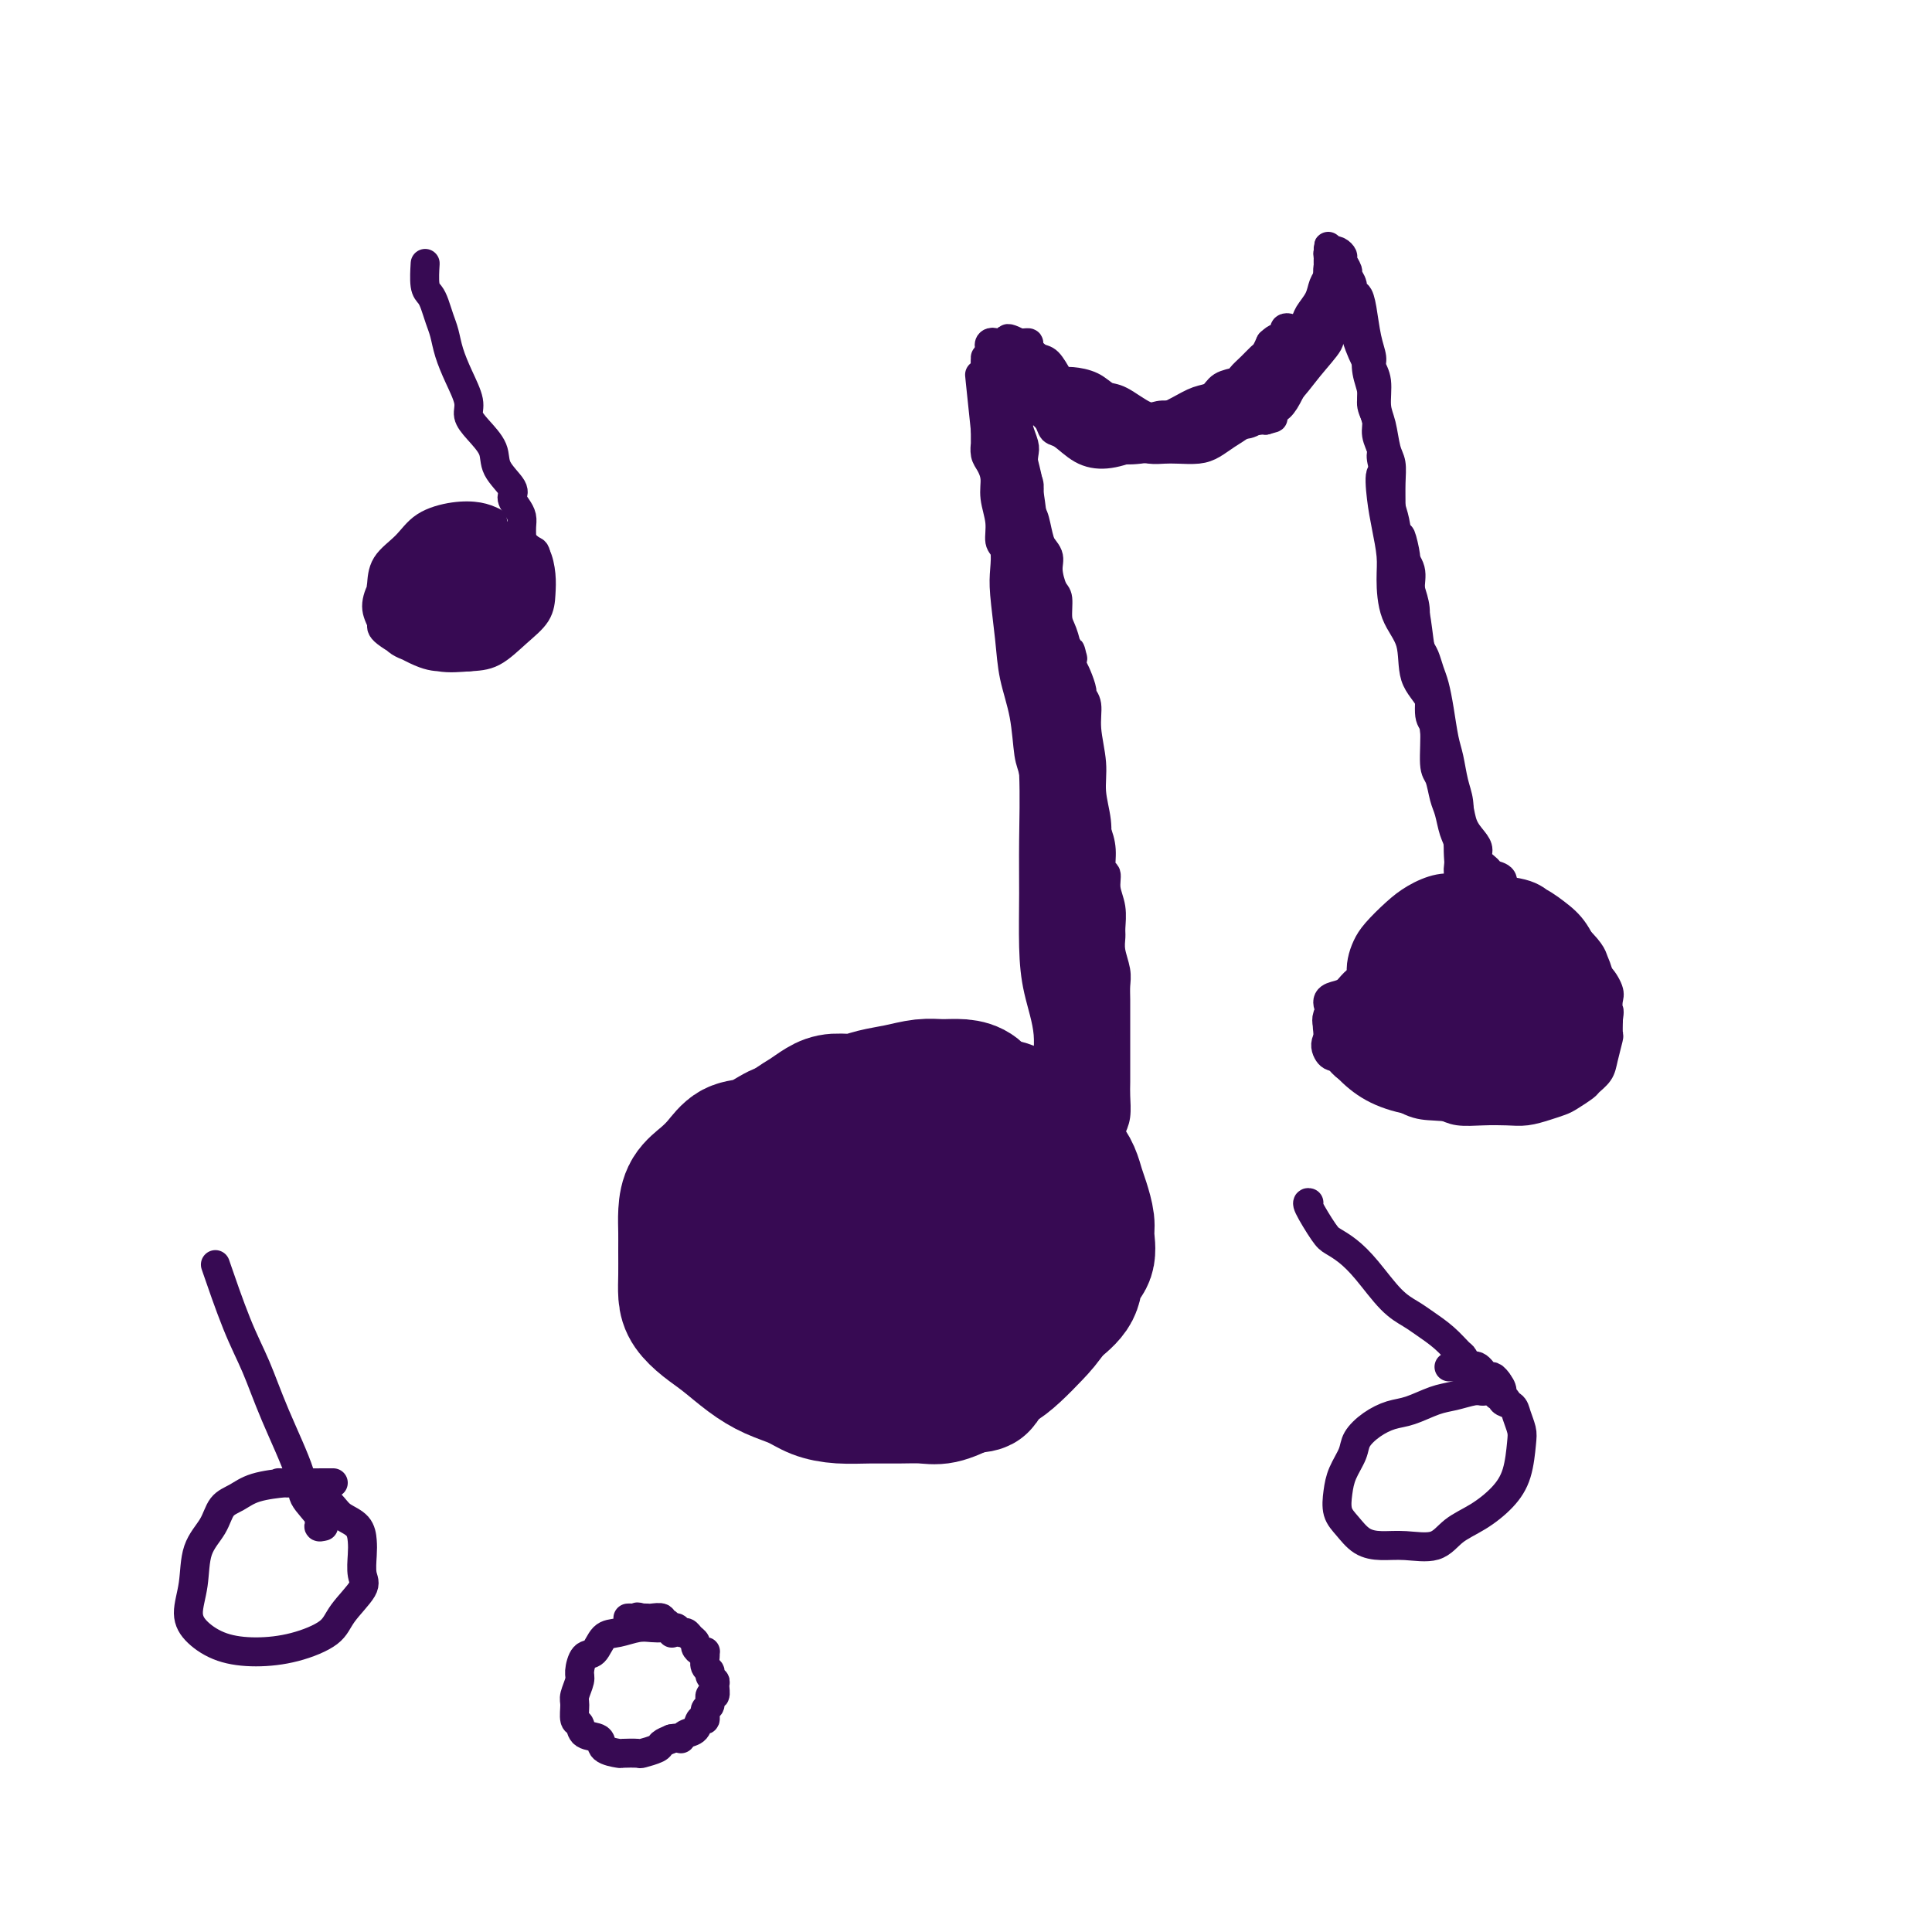 <svg viewBox='0 0 400 400' version='1.1' xmlns='http://www.w3.org/2000/svg' xmlns:xlink='http://www.w3.org/1999/xlink'><g fill='none' stroke='#370A53' stroke-width='6' stroke-linecap='round' stroke-linejoin='round'><path d='M200,231c0.190,-0.218 0.380,-0.437 0,-1c-0.380,-0.563 -1.329,-1.472 -2,-2c-0.671,-0.528 -1.063,-0.677 -2,-1c-0.937,-0.323 -2.420,-0.820 -4,-1c-1.580,-0.180 -3.259,-0.041 -5,0c-1.741,0.041 -3.546,-0.014 -5,0c-1.454,0.014 -2.558,0.097 -4,0c-1.442,-0.097 -3.224,-0.374 -5,0c-1.776,0.374 -3.547,1.400 -5,2c-1.453,0.600 -2.590,0.774 -4,2c-1.410,1.226 -3.094,3.505 -5,6c-1.906,2.495 -4.033,5.205 -6,8c-1.967,2.795 -3.774,5.675 -5,9c-1.226,3.325 -1.870,7.095 -3,10c-1.130,2.905 -2.747,4.945 -3,7c-0.253,2.055 0.856,4.123 2,6c1.144,1.877 2.323,3.561 4,5c1.677,1.439 3.854,2.634 6,4c2.146,1.366 4.263,2.905 7,4c2.737,1.095 6.096,1.748 9,2c2.904,0.252 5.354,0.104 8,0c2.646,-0.104 5.487,-0.165 8,-1c2.513,-0.835 4.698,-2.445 7,-4c2.302,-1.555 4.720,-3.056 7,-5c2.280,-1.944 4.422,-4.331 6,-6c1.578,-1.669 2.594,-2.620 3,-3c0.406,-0.380 0.203,-0.190 0,0'/></g>
<g fill='none' stroke='#370A53' stroke-width='28' stroke-linecap='round' stroke-linejoin='round'><path d='M190,237c-0.150,-0.024 -0.300,-0.048 -1,0c-0.700,0.048 -1.951,0.167 -3,0c-1.049,-0.167 -1.897,-0.620 -3,-1c-1.103,-0.380 -2.459,-0.687 -4,-1c-1.541,-0.313 -3.265,-0.632 -5,-1c-1.735,-0.368 -3.482,-0.785 -5,-1c-1.518,-0.215 -2.808,-0.228 -4,0c-1.192,0.228 -2.286,0.697 -3,1c-0.714,0.303 -1.047,0.440 -2,1c-0.953,0.560 -2.525,1.541 -4,2c-1.475,0.459 -2.854,0.394 -4,1c-1.146,0.606 -2.058,1.884 -3,3c-0.942,1.116 -1.913,2.072 -3,3c-1.087,0.928 -2.291,1.830 -3,3c-0.709,1.170 -0.922,2.610 -1,4c-0.078,1.390 -0.019,2.731 0,4c0.019,1.269 -0.001,2.465 0,4c0.001,1.535 0.022,3.410 0,5c-0.022,1.590 -0.086,2.894 0,4c0.086,1.106 0.321,2.015 1,3c0.679,0.985 1.802,2.045 3,3c1.198,0.955 2.472,1.803 4,3c1.528,1.197 3.309,2.741 5,4c1.691,1.259 3.290,2.232 5,3c1.710,0.768 3.531,1.330 5,2c1.469,0.670 2.588,1.447 4,2c1.412,0.553 3.118,0.882 5,1c1.882,0.118 3.941,0.026 6,0c2.059,-0.026 4.119,0.014 6,0c1.881,-0.014 3.583,-0.081 5,0c1.417,0.081 2.548,0.309 4,0c1.452,-0.309 3.226,-1.154 5,-2'/><path d='M200,287c5.154,-0.364 2.540,-0.775 2,-1c-0.540,-0.225 0.995,-0.263 2,-1c1.005,-0.737 1.481,-2.174 2,-3c0.519,-0.826 1.082,-1.042 2,-2c0.918,-0.958 2.193,-2.656 3,-4c0.807,-1.344 1.148,-2.332 2,-3c0.852,-0.668 2.215,-1.017 3,-2c0.785,-0.983 0.991,-2.601 1,-3c0.009,-0.399 -0.178,0.423 0,0c0.178,-0.423 0.721,-2.089 1,-3c0.279,-0.911 0.295,-1.066 0,-2c-0.295,-0.934 -0.899,-2.646 -1,-4c-0.101,-1.354 0.302,-2.351 0,-4c-0.302,-1.649 -1.310,-3.950 -2,-5c-0.690,-1.050 -1.063,-0.848 -2,-2c-0.937,-1.152 -2.437,-3.657 -4,-5c-1.563,-1.343 -3.190,-1.523 -5,-2c-1.810,-0.477 -3.804,-1.253 -6,-2c-2.196,-0.747 -4.593,-1.467 -7,-2c-2.407,-0.533 -4.824,-0.879 -7,-1c-2.176,-0.121 -4.112,-0.016 -6,0c-1.888,0.016 -3.729,-0.057 -6,0c-2.271,0.057 -4.972,0.246 -7,1c-2.028,0.754 -3.383,2.075 -5,3c-1.617,0.925 -3.495,1.453 -5,2c-1.505,0.547 -2.638,1.113 -4,2c-1.362,0.887 -2.953,2.097 -4,3c-1.047,0.903 -1.549,1.500 -2,3c-0.451,1.500 -0.852,3.904 -1,5c-0.148,1.096 -0.042,0.885 0,2c0.042,1.115 0.021,3.558 0,6'/><path d='M144,263c-0.150,3.201 0.977,3.202 2,4c1.023,0.798 1.944,2.391 3,4c1.056,1.609 2.248,3.233 4,4c1.752,0.767 4.065,0.678 6,1c1.935,0.322 3.493,1.056 6,1c2.507,-0.056 5.962,-0.900 8,-1c2.038,-0.100 2.658,0.546 5,0c2.342,-0.546 6.405,-2.284 9,-3c2.595,-0.716 3.721,-0.409 5,-1c1.279,-0.591 2.711,-2.081 4,-3c1.289,-0.919 2.436,-1.268 3,-2c0.564,-0.732 0.544,-1.846 1,-3c0.456,-1.154 1.388,-2.347 2,-4c0.612,-1.653 0.905,-3.766 1,-6c0.095,-2.234 -0.008,-4.590 0,-6c0.008,-1.410 0.125,-1.874 0,-3c-0.125,-1.126 -0.493,-2.914 -1,-4c-0.507,-1.086 -1.152,-1.470 -2,-2c-0.848,-0.530 -1.899,-1.207 -3,-2c-1.101,-0.793 -2.251,-1.703 -4,-2c-1.749,-0.297 -4.096,0.017 -6,0c-1.904,-0.017 -3.365,-0.367 -5,0c-1.635,0.367 -3.443,1.451 -5,2c-1.557,0.549 -2.862,0.563 -4,1c-1.138,0.437 -2.109,1.297 -3,2c-0.891,0.703 -1.703,1.247 -2,2c-0.297,0.753 -0.080,1.713 0,3c0.080,1.287 0.021,2.902 0,4c-0.021,1.098 -0.006,1.680 0,3c0.006,1.320 0.002,3.377 0,5c-0.002,1.623 -0.001,2.811 0,4'/><path d='M168,261c0.528,3.392 1.846,2.371 3,2c1.154,-0.371 2.142,-0.092 3,0c0.858,0.092 1.585,-0.003 3,0c1.415,0.003 3.517,0.104 5,0c1.483,-0.104 2.348,-0.412 3,-1c0.652,-0.588 1.093,-1.456 2,-2c0.907,-0.544 2.281,-0.762 3,-1c0.719,-0.238 0.782,-0.494 1,-1c0.218,-0.506 0.591,-1.261 1,-2c0.409,-0.739 0.853,-1.462 1,-2c0.147,-0.538 -0.002,-0.889 0,-2c0.002,-1.111 0.154,-2.980 0,-4c-0.154,-1.020 -0.614,-1.191 -1,-2c-0.386,-0.809 -0.699,-2.256 -1,-3c-0.301,-0.744 -0.592,-0.785 -1,-1c-0.408,-0.215 -0.934,-0.602 -2,-1c-1.066,-0.398 -2.674,-0.806 -4,-1c-1.326,-0.194 -2.372,-0.175 -4,0c-1.628,0.175 -3.839,0.504 -6,1c-2.161,0.496 -4.274,1.159 -6,2c-1.726,0.841 -3.066,1.860 -4,3c-0.934,1.140 -1.462,2.401 -2,3c-0.538,0.599 -1.085,0.537 -1,1c0.085,0.463 0.801,1.452 1,2c0.199,0.548 -0.118,0.657 0,1c0.118,0.343 0.673,0.921 1,1c0.327,0.079 0.428,-0.340 0,-1c-0.428,-0.660 -1.384,-1.562 -2,-2c-0.616,-0.438 -0.890,-0.411 -1,-1c-0.110,-0.589 -0.055,-1.795 0,-3'/><path d='M160,247c-0.483,-0.839 -0.692,-0.436 -1,-1c-0.308,-0.564 -0.715,-2.094 -1,-3c-0.285,-0.906 -0.450,-1.187 0,-2c0.450,-0.813 1.513,-2.158 2,-3c0.487,-0.842 0.398,-1.182 1,-2c0.602,-0.818 1.897,-2.113 3,-3c1.103,-0.887 2.016,-1.365 3,-2c0.984,-0.635 2.040,-1.427 3,-2c0.960,-0.573 1.824,-0.928 3,-1c1.176,-0.072 2.663,0.139 4,0c1.337,-0.139 2.525,-0.626 4,-1c1.475,-0.374 3.239,-0.634 5,-1c1.761,-0.366 3.521,-0.837 5,-1c1.479,-0.163 2.678,-0.016 4,0c1.322,0.016 2.765,-0.099 4,0c1.235,0.099 2.260,0.411 3,1c0.740,0.589 1.196,1.455 2,2c0.804,0.545 1.958,0.768 3,1c1.042,0.232 1.973,0.474 3,1c1.027,0.526 2.149,1.337 3,2c0.851,0.663 1.433,1.178 2,2c0.567,0.822 1.121,1.951 2,3c0.879,1.049 2.082,2.017 3,3c0.918,0.983 1.552,1.980 2,3c0.448,1.020 0.710,2.062 1,3c0.290,0.938 0.606,1.772 1,3c0.394,1.228 0.865,2.849 1,4c0.135,1.151 -0.066,1.833 0,3c0.066,1.167 0.399,2.818 0,4c-0.399,1.182 -1.531,1.895 -2,3c-0.469,1.105 -0.277,2.601 -1,4c-0.723,1.399 -2.362,2.699 -4,4'/><path d='M218,271c-1.794,2.633 -2.779,3.714 -4,5c-1.221,1.286 -2.677,2.776 -4,4c-1.323,1.224 -2.511,2.182 -4,3c-1.489,0.818 -3.278,1.496 -5,2c-1.722,0.504 -3.378,0.835 -5,1c-1.622,0.165 -3.210,0.163 -5,0c-1.790,-0.163 -3.784,-0.489 -6,-1c-2.216,-0.511 -4.656,-1.207 -7,-2c-2.344,-0.793 -4.593,-1.683 -7,-3c-2.407,-1.317 -4.973,-3.059 -7,-4c-2.027,-0.941 -3.517,-1.080 -5,-2c-1.483,-0.920 -2.961,-2.622 -4,-4c-1.039,-1.378 -1.639,-2.431 -2,-4c-0.361,-1.569 -0.482,-3.653 0,-6c0.482,-2.347 1.566,-4.956 2,-6c0.434,-1.044 0.217,-0.522 0,0'/></g>
<g fill='none' stroke='#370A53' stroke-width='6' stroke-linecap='round' stroke-linejoin='round'><path d='M228,241c0.024,-0.350 0.049,-0.700 0,-1c-0.049,-0.300 -0.171,-0.548 0,-1c0.171,-0.452 0.634,-1.106 1,-2c0.366,-0.894 0.634,-2.028 1,-3c0.366,-0.972 0.830,-1.782 1,-3c0.170,-1.218 0.046,-2.843 0,-4c-0.046,-1.157 -0.012,-1.845 0,-3c0.012,-1.155 0.003,-2.777 0,-4c-0.003,-1.223 -0.001,-2.046 0,-3c0.001,-0.954 0.001,-2.039 0,-3c-0.001,-0.961 -0.004,-1.797 0,-3c0.004,-1.203 0.015,-2.774 0,-4c-0.015,-1.226 -0.057,-2.109 0,-3c0.057,-0.891 0.212,-1.792 0,-3c-0.212,-1.208 -0.793,-2.724 -1,-4c-0.207,-1.276 -0.040,-2.311 0,-3c0.040,-0.689 -0.046,-1.033 0,-2c0.046,-0.967 0.223,-2.558 0,-4c-0.223,-1.442 -0.847,-2.735 -1,-4c-0.153,-1.265 0.165,-2.502 0,-3c-0.165,-0.498 -0.814,-0.257 -1,-1c-0.186,-0.743 0.091,-2.472 0,-4c-0.091,-1.528 -0.549,-2.857 -1,-4c-0.451,-1.143 -0.894,-2.100 -1,-3c-0.106,-0.900 0.125,-1.742 0,-3c-0.125,-1.258 -0.607,-2.931 -1,-4c-0.393,-1.069 -0.696,-1.535 -1,-2'/><path d='M224,160c-1.326,-7.112 -1.140,-4.391 -1,-4c0.140,0.391 0.235,-1.546 0,-3c-0.235,-1.454 -0.799,-2.424 -1,-3c-0.201,-0.576 -0.039,-0.757 0,-2c0.039,-1.243 -0.045,-3.547 0,-5c0.045,-1.453 0.218,-2.053 0,-3c-0.218,-0.947 -0.828,-2.239 -1,-3c-0.172,-0.761 0.095,-0.989 0,-2c-0.095,-1.011 -0.552,-2.805 -1,-4c-0.448,-1.195 -0.889,-1.789 -1,-3c-0.111,-1.211 0.107,-3.037 0,-4c-0.107,-0.963 -0.539,-1.063 -1,-2c-0.461,-0.937 -0.950,-2.713 -1,-4c-0.050,-1.287 0.341,-2.087 0,-3c-0.341,-0.913 -1.412,-1.939 -2,-3c-0.588,-1.061 -0.692,-2.156 -1,-3c-0.308,-0.844 -0.818,-1.436 -1,-2c-0.182,-0.564 -0.035,-1.100 0,-2c0.035,-0.900 -0.042,-2.165 0,-3c0.042,-0.835 0.204,-1.239 0,-2c-0.204,-0.761 -0.773,-1.879 -1,-3c-0.227,-1.121 -0.113,-2.244 0,-3c0.113,-0.756 0.226,-1.144 0,-2c-0.226,-0.856 -0.792,-2.181 -1,-3c-0.208,-0.819 -0.060,-1.130 0,-2c0.060,-0.870 0.030,-2.297 0,-3c-0.030,-0.703 -0.060,-0.683 0,-1c0.060,-0.317 0.208,-0.970 0,-1c-0.208,-0.030 -0.774,0.563 -1,1c-0.226,0.437 -0.113,0.719 0,1'/><path d='M210,84c-2.169,-11.342 -0.593,-1.697 0,2c0.593,3.697 0.201,1.447 0,1c-0.201,-0.447 -0.212,0.910 0,2c0.212,1.090 0.648,1.915 1,3c0.352,1.085 0.619,2.432 1,4c0.381,1.568 0.876,3.356 1,5c0.124,1.644 -0.125,3.142 0,4c0.125,0.858 0.622,1.076 1,2c0.378,0.924 0.636,2.555 1,4c0.364,1.445 0.833,2.704 1,4c0.167,1.296 0.031,2.630 0,4c-0.031,1.370 0.045,2.776 0,4c-0.045,1.224 -0.209,2.265 0,4c0.209,1.735 0.792,4.165 1,6c0.208,1.835 0.042,3.075 0,4c-0.042,0.925 0.041,1.536 0,3c-0.041,1.464 -0.207,3.783 0,6c0.207,2.217 0.788,4.333 1,6c0.212,1.667 0.057,2.885 0,4c-0.057,1.115 -0.014,2.125 0,3c0.014,0.875 0.000,1.613 0,3c-0.000,1.387 0.014,3.423 0,5c-0.014,1.577 -0.056,2.693 0,4c0.056,1.307 0.210,2.803 0,4c-0.210,1.197 -0.784,2.094 -1,3c-0.216,0.906 -0.073,1.820 0,3c0.073,1.180 0.075,2.626 0,4c-0.075,1.374 -0.226,2.678 0,4c0.226,1.322 0.830,2.664 1,4c0.170,1.336 -0.094,2.668 0,4c0.094,1.332 0.547,2.666 1,4'/><path d='M219,201c0.464,14.055 0.125,6.191 0,4c-0.125,-2.191 -0.037,1.289 0,4c0.037,2.711 0.024,4.653 0,6c-0.024,1.347 -0.059,2.097 0,4c0.059,1.903 0.211,4.957 0,7c-0.211,2.043 -0.786,3.076 -1,4c-0.214,0.924 -0.067,1.740 0,3c0.067,1.260 0.055,2.962 0,4c-0.055,1.038 -0.154,1.410 0,2c0.154,0.590 0.562,1.397 1,2c0.438,0.603 0.906,1.002 1,1c0.094,-0.002 -0.186,-0.403 0,-1c0.186,-0.597 0.838,-1.389 1,-2c0.162,-0.611 -0.167,-1.042 0,-2c0.167,-0.958 0.829,-2.442 1,-4c0.171,-1.558 -0.150,-3.190 0,-5c0.150,-1.810 0.769,-3.797 1,-6c0.231,-2.203 0.073,-4.620 0,-7c-0.073,-2.380 -0.061,-4.721 0,-7c0.061,-2.279 0.171,-4.496 0,-7c-0.171,-2.504 -0.623,-5.294 -1,-9c-0.377,-3.706 -0.678,-8.328 -1,-11c-0.322,-2.672 -0.663,-3.395 -1,-6c-0.337,-2.605 -0.668,-7.091 -1,-10c-0.332,-2.909 -0.663,-4.241 -1,-5c-0.337,-0.759 -0.678,-0.946 -1,-2c-0.322,-1.054 -0.625,-2.976 -1,-4c-0.375,-1.024 -0.821,-1.150 -1,-1c-0.179,0.150 -0.089,0.575 0,1'/><path d='M215,154c-1.082,-6.568 0.213,0.511 1,4c0.787,3.489 1.065,3.389 1,4c-0.065,0.611 -0.472,1.934 0,5c0.472,3.066 1.825,7.875 3,13c1.175,5.125 2.173,10.564 3,16c0.827,5.436 1.483,10.867 2,15c0.517,4.133 0.895,6.966 1,9c0.105,2.034 -0.062,3.269 0,4c0.062,0.731 0.353,0.957 1,2c0.647,1.043 1.652,2.902 2,4c0.348,1.098 0.041,1.435 0,2c-0.041,0.565 0.185,1.358 0,1c-0.185,-0.358 -0.782,-1.866 -1,-3c-0.218,-1.134 -0.057,-1.894 0,-3c0.057,-1.106 0.012,-2.557 0,-4c-0.012,-1.443 0.011,-2.878 0,-5c-0.011,-2.122 -0.056,-4.930 0,-7c0.056,-2.070 0.212,-3.402 0,-7c-0.212,-3.598 -0.793,-9.462 -1,-14c-0.207,-4.538 -0.040,-7.751 0,-10c0.040,-2.249 -0.046,-3.535 0,-5c0.046,-1.465 0.224,-3.110 0,-5c-0.224,-1.890 -0.849,-4.027 -1,-6c-0.151,-1.973 0.170,-3.784 0,-6c-0.170,-2.216 -0.833,-4.838 -1,-7c-0.167,-2.162 0.162,-3.864 0,-5c-0.162,-1.136 -0.817,-1.707 -1,-2c-0.183,-0.293 0.105,-0.310 0,-1c-0.105,-0.690 -0.601,-2.054 -1,-3c-0.399,-0.946 -0.699,-1.473 -1,-2'/><path d='M222,138c-0.774,-5.387 -0.207,-2.853 0,-2c0.207,0.853 0.056,0.025 0,0c-0.056,-0.025 -0.016,0.752 0,2c0.016,1.248 0.007,2.966 0,5c-0.007,2.034 -0.012,4.383 0,7c0.012,2.617 0.041,5.502 0,8c-0.041,2.498 -0.151,4.608 0,9c0.151,4.392 0.562,11.065 1,16c0.438,4.935 0.902,8.133 1,10c0.098,1.867 -0.170,2.403 0,4c0.170,1.597 0.778,4.256 1,5c0.222,0.744 0.056,-0.426 0,0c-0.056,0.426 -0.004,2.448 0,3c0.004,0.552 -0.042,-0.366 0,-1c0.042,-0.634 0.170,-0.984 0,-2c-0.170,-1.016 -0.638,-2.697 -1,-5c-0.362,-2.303 -0.617,-5.229 -1,-9c-0.383,-3.771 -0.894,-8.386 -1,-13c-0.106,-4.614 0.193,-9.228 0,-12c-0.193,-2.772 -0.879,-3.703 -1,-5c-0.121,-1.297 0.321,-2.959 0,-5c-0.321,-2.041 -1.406,-4.460 -2,-7c-0.594,-2.540 -0.698,-5.200 -1,-8c-0.302,-2.800 -0.802,-5.738 -1,-8c-0.198,-2.262 -0.095,-3.846 0,-5c0.095,-1.154 0.180,-1.876 0,-3c-0.180,-1.124 -0.625,-2.649 -1,-4c-0.375,-1.351 -0.678,-2.529 -1,-4c-0.322,-1.471 -0.661,-3.236 -1,-5'/><path d='M214,109c-1.937,-15.536 -1.278,-6.375 -1,-4c0.278,2.375 0.176,-2.035 0,-4c-0.176,-1.965 -0.425,-1.485 -1,-2c-0.575,-0.515 -1.474,-2.026 -2,-3c-0.526,-0.974 -0.677,-1.413 -1,-2c-0.323,-0.587 -0.819,-1.323 -1,-2c-0.181,-0.677 -0.049,-1.297 0,-2c0.049,-0.703 0.013,-1.490 0,-2c-0.013,-0.510 -0.003,-0.743 0,-1c0.003,-0.257 0.001,-0.537 0,-1c-0.001,-0.463 -0.000,-1.109 0,-1c0.000,0.109 -0.000,0.972 0,2c0.000,1.028 0.001,2.222 0,3c-0.001,0.778 -0.004,1.140 0,2c0.004,0.860 0.014,2.219 0,4c-0.014,1.781 -0.053,3.985 0,6c0.053,2.015 0.196,3.841 1,9c0.804,5.159 2.268,13.652 3,20c0.732,6.348 0.732,10.551 1,15c0.268,4.449 0.806,9.145 1,14c0.194,4.855 0.046,9.870 0,14c-0.046,4.130 0.010,7.373 0,11c-0.010,3.627 -0.086,7.636 0,11c0.086,3.364 0.335,6.084 1,9c0.665,2.916 1.745,6.029 2,9c0.255,2.971 -0.316,5.800 0,8c0.316,2.200 1.519,3.771 2,5c0.481,1.229 0.241,2.114 0,3'/><path d='M219,230c1.928,22.939 1.250,7.785 1,2c-0.250,-5.785 -0.070,-2.201 0,-1c0.070,1.201 0.030,0.018 0,-1c-0.030,-1.018 -0.049,-1.873 0,-3c0.049,-1.127 0.168,-2.528 0,-4c-0.168,-1.472 -0.622,-3.016 -1,-5c-0.378,-1.984 -0.678,-4.408 -1,-8c-0.322,-3.592 -0.664,-8.351 -1,-12c-0.336,-3.649 -0.666,-6.189 -1,-11c-0.334,-4.811 -0.671,-11.894 -1,-17c-0.329,-5.106 -0.651,-8.234 -1,-10c-0.349,-1.766 -0.724,-2.170 -1,-4c-0.276,-1.830 -0.452,-5.086 -1,-8c-0.548,-2.914 -1.466,-5.484 -2,-8c-0.534,-2.516 -0.683,-4.976 -1,-8c-0.317,-3.024 -0.802,-6.611 -1,-9c-0.198,-2.389 -0.110,-3.580 0,-5c0.110,-1.420 0.240,-3.069 0,-4c-0.240,-0.931 -0.852,-1.145 -1,-2c-0.148,-0.855 0.167,-2.350 0,-4c-0.167,-1.650 -0.815,-3.455 -1,-5c-0.185,-1.545 0.094,-2.829 0,-4c-0.094,-1.171 -0.561,-2.229 -1,-3c-0.439,-0.771 -0.850,-1.253 -1,-2c-0.150,-0.747 -0.040,-1.757 0,-2c0.040,-0.243 0.011,0.281 0,0c-0.011,-0.281 -0.003,-1.366 0,-2c0.003,-0.634 0.002,-0.817 0,-1'/><path d='M204,89c-2.321,-21.987 -0.622,-6.454 0,-1c0.622,5.454 0.167,0.829 0,-1c-0.167,-1.829 -0.045,-0.861 0,-1c0.045,-0.139 0.012,-1.384 0,-2c-0.012,-0.616 -0.003,-0.601 0,-1c0.003,-0.399 0.001,-1.210 0,-2c-0.001,-0.790 -0.000,-1.557 0,-2c0.000,-0.443 0.000,-0.560 0,-1c-0.000,-0.440 0.000,-1.202 0,-2c-0.000,-0.798 -0.000,-1.633 0,-2c0.000,-0.367 0.001,-0.268 0,0c-0.001,0.268 -0.002,0.703 0,1c0.002,0.297 0.007,0.455 0,1c-0.007,0.545 -0.027,1.477 0,2c0.027,0.523 0.102,0.635 0,2c-0.102,1.365 -0.381,3.981 0,6c0.381,2.019 1.423,3.439 2,5c0.577,1.561 0.691,3.262 1,4c0.309,0.738 0.815,0.515 1,1c0.185,0.485 0.050,1.680 0,2c-0.050,0.320 -0.013,-0.234 0,-1c0.013,-0.766 0.004,-1.745 0,-3c-0.004,-1.255 -0.001,-2.787 0,-4c0.001,-1.213 0.001,-2.106 0,-3'/><path d='M208,87c-0.242,-2.362 -0.849,-2.766 -1,-4c-0.151,-1.234 0.152,-3.298 0,-5c-0.152,-1.702 -0.760,-3.041 -1,-4c-0.240,-0.959 -0.113,-1.536 0,-2c0.113,-0.464 0.212,-0.814 0,-1c-0.212,-0.186 -0.734,-0.210 -1,0c-0.266,0.210 -0.277,0.652 0,1c0.277,0.348 0.843,0.603 1,1c0.157,0.397 -0.095,0.936 0,1c0.095,0.064 0.536,-0.348 1,0c0.464,0.348 0.950,1.454 1,2c0.050,0.546 -0.338,0.531 0,1c0.338,0.469 1.400,1.421 2,2c0.600,0.579 0.737,0.784 1,1c0.263,0.216 0.652,0.442 1,1c0.348,0.558 0.656,1.449 1,2c0.344,0.551 0.724,0.762 1,1c0.276,0.238 0.449,0.505 1,1c0.551,0.495 1.479,1.220 2,2c0.521,0.780 0.636,1.617 1,2c0.364,0.383 0.976,0.313 2,1c1.024,0.687 2.460,2.133 4,3c1.540,0.867 3.184,1.157 5,1c1.816,-0.157 3.805,-0.759 7,-2c3.195,-1.241 7.598,-3.120 12,-5'/><path d='M248,87c6.702,-3.298 11.458,-8.542 14,-11c2.542,-2.458 2.869,-2.131 3,-2c0.131,0.131 0.065,0.065 0,0'/><path d='M204,75c0.024,0.301 0.048,0.601 0,1c-0.048,0.399 -0.168,0.896 0,1c0.168,0.104 0.624,-0.184 1,0c0.376,0.184 0.672,0.840 1,1c0.328,0.160 0.687,-0.174 1,0c0.313,0.174 0.578,0.858 1,1c0.422,0.142 1.000,-0.257 2,0c1.000,0.257 2.420,1.169 3,2c0.580,0.831 0.319,1.582 1,2c0.681,0.418 2.306,0.504 3,1c0.694,0.496 0.459,1.401 1,2c0.541,0.599 1.859,0.893 3,1c1.141,0.107 2.104,0.029 3,0c0.896,-0.029 1.726,-0.008 3,0c1.274,0.008 2.993,0.004 4,0c1.007,-0.004 1.301,-0.007 2,0c0.699,0.007 1.804,0.023 3,0c1.196,-0.023 2.485,-0.085 3,0c0.515,0.085 0.258,0.317 1,0c0.742,-0.317 2.483,-1.184 4,-2c1.517,-0.816 2.811,-1.580 4,-2c1.189,-0.420 2.272,-0.497 3,-1c0.728,-0.503 1.102,-1.434 2,-2c0.898,-0.566 2.321,-0.767 3,-1c0.679,-0.233 0.616,-0.499 1,-1c0.384,-0.501 1.216,-1.237 2,-2c0.784,-0.763 1.519,-1.551 2,-2c0.481,-0.449 0.709,-0.557 1,-1c0.291,-0.443 0.646,-1.222 1,-2'/><path d='M263,71c1.471,-1.419 1.649,-0.965 2,-1c0.351,-0.035 0.874,-0.558 1,-1c0.126,-0.442 -0.147,-0.802 0,-1c0.147,-0.198 0.713,-0.235 1,0c0.287,0.235 0.295,0.741 0,1c-0.295,0.259 -0.893,0.272 -1,1c-0.107,0.728 0.278,2.173 0,3c-0.278,0.827 -1.220,1.038 -2,2c-0.780,0.962 -1.400,2.674 -2,4c-0.600,1.326 -1.182,2.264 -2,3c-0.818,0.736 -1.874,1.269 -3,2c-1.126,0.731 -2.321,1.659 -3,2c-0.679,0.341 -0.840,0.094 -2,0c-1.160,-0.094 -3.318,-0.036 -5,0c-1.682,0.036 -2.887,0.050 -4,0c-1.113,-0.050 -2.134,-0.163 -3,0c-0.866,0.163 -1.576,0.604 -3,0c-1.424,-0.604 -3.562,-2.253 -5,-3c-1.438,-0.747 -2.177,-0.593 -3,-1c-0.823,-0.407 -1.729,-1.374 -3,-2c-1.271,-0.626 -2.906,-0.912 -4,-1c-1.094,-0.088 -1.646,0.023 -2,0c-0.354,-0.023 -0.511,-0.178 -1,-1c-0.489,-0.822 -1.311,-2.311 -2,-3c-0.689,-0.689 -1.245,-0.577 -2,-1c-0.755,-0.423 -1.707,-1.381 -2,-2c-0.293,-0.619 0.075,-0.897 0,-1c-0.075,-0.103 -0.593,-0.029 -1,0c-0.407,0.029 -0.704,0.015 -1,0'/><path d='M211,71c-4.251,-2.141 -1.879,0.007 -1,1c0.879,0.993 0.265,0.831 0,1c-0.265,0.169 -0.182,0.667 0,1c0.182,0.333 0.464,0.499 1,1c0.536,0.501 1.327,1.338 2,2c0.673,0.662 1.229,1.151 2,2c0.771,0.849 1.759,2.060 3,3c1.241,0.940 2.737,1.611 4,2c1.263,0.389 2.295,0.496 4,1c1.705,0.504 4.084,1.404 6,2c1.916,0.596 3.368,0.889 5,1c1.632,0.111 3.445,0.040 5,0c1.555,-0.040 2.852,-0.049 4,0c1.148,0.049 2.147,0.157 3,0c0.853,-0.157 1.561,-0.578 2,-1c0.439,-0.422 0.608,-0.846 1,-1c0.392,-0.154 1.008,-0.037 1,0c-0.008,0.037 -0.641,-0.004 -1,0c-0.359,0.004 -0.443,0.053 -1,0c-0.557,-0.053 -1.585,-0.210 -2,0c-0.415,0.210 -0.216,0.786 -1,1c-0.784,0.214 -2.551,0.065 -4,0c-1.449,-0.065 -2.582,-0.045 -4,0c-1.418,0.045 -3.122,0.115 -5,0c-1.878,-0.115 -3.929,-0.416 -6,-1c-2.071,-0.584 -4.163,-1.453 -6,-2c-1.837,-0.547 -3.418,-0.774 -5,-1'/><path d='M218,83c-5.830,-0.513 -3.404,-0.295 -3,-1c0.404,-0.705 -1.212,-2.333 -2,-3c-0.788,-0.667 -0.747,-0.372 -1,-1c-0.253,-0.628 -0.801,-2.179 -1,-3c-0.199,-0.821 -0.050,-0.911 0,-1c0.050,-0.089 0.002,-0.176 0,0c-0.002,0.176 0.042,0.616 0,1c-0.042,0.384 -0.172,0.712 0,1c0.172,0.288 0.644,0.537 1,1c0.356,0.463 0.594,1.139 1,2c0.406,0.861 0.978,1.908 2,3c1.022,1.092 2.493,2.230 4,3c1.507,0.770 3.050,1.173 5,2c1.950,0.827 4.306,2.078 6,3c1.694,0.922 2.726,1.516 4,2c1.274,0.484 2.792,0.860 4,1c1.208,0.140 2.108,0.046 3,0c0.892,-0.046 1.777,-0.044 3,0c1.223,0.044 2.784,0.128 4,0c1.216,-0.128 2.087,-0.469 3,-1c0.913,-0.531 1.866,-1.253 3,-2c1.134,-0.747 2.447,-1.518 3,-2c0.553,-0.482 0.344,-0.676 1,-1c0.656,-0.324 2.177,-0.780 3,-1c0.823,-0.220 0.950,-0.206 1,0c0.050,0.206 0.025,0.603 0,1'/><path d='M262,87c3.502,-0.913 0.258,-0.194 -1,0c-1.258,0.194 -0.531,-0.135 -1,0c-0.469,0.135 -2.134,0.733 -3,1c-0.866,0.267 -0.933,0.201 -2,1c-1.067,0.799 -3.135,2.462 -5,3c-1.865,0.538 -3.526,-0.047 -6,0c-2.474,0.047 -5.759,0.728 -8,1c-2.241,0.272 -3.438,0.135 -5,0c-1.562,-0.135 -3.488,-0.270 -5,-1c-1.512,-0.730 -2.609,-2.056 -4,-3c-1.391,-0.944 -3.077,-1.507 -4,-2c-0.923,-0.493 -1.084,-0.917 -1,-1c0.084,-0.083 0.414,0.174 1,0c0.586,-0.174 1.427,-0.777 2,-1c0.573,-0.223 0.878,-0.064 1,0c0.122,0.064 0.061,0.032 0,0'/><path d='M323,197c-0.270,0.061 -0.539,0.121 -1,0c-0.461,-0.121 -1.112,-0.424 -2,-1c-0.888,-0.576 -2.011,-1.424 -3,-2c-0.989,-0.576 -1.844,-0.880 -3,-1c-1.156,-0.120 -2.613,-0.057 -4,0c-1.387,0.057 -2.704,0.108 -4,0c-1.296,-0.108 -2.572,-0.376 -4,0c-1.428,0.376 -3.010,1.397 -4,2c-0.990,0.603 -1.389,0.790 -2,2c-0.611,1.210 -1.433,3.444 -2,5c-0.567,1.556 -0.878,2.436 -1,4c-0.122,1.564 -0.055,3.813 0,6c0.055,2.187 0.097,4.312 0,6c-0.097,1.688 -0.334,2.939 0,4c0.334,1.061 1.239,1.930 2,3c0.761,1.070 1.379,2.339 2,3c0.621,0.661 1.246,0.714 2,1c0.754,0.286 1.636,0.806 3,1c1.364,0.194 3.209,0.063 5,0c1.791,-0.063 3.528,-0.057 5,0c1.472,0.057 2.678,0.166 4,0c1.322,-0.166 2.759,-0.607 4,-1c1.241,-0.393 2.287,-0.738 3,-1c0.713,-0.262 1.094,-0.442 2,-1c0.906,-0.558 2.338,-1.495 3,-2c0.662,-0.505 0.556,-0.578 1,-1c0.444,-0.422 1.439,-1.193 2,-2c0.561,-0.807 0.686,-1.649 1,-3c0.314,-1.351 0.815,-3.210 1,-4c0.185,-0.790 0.053,-0.511 0,-1c-0.053,-0.489 -0.026,-1.744 0,-3'/><path d='M333,211c0.316,-2.053 0.107,-1.684 0,-2c-0.107,-0.316 -0.112,-1.315 0,-2c0.112,-0.685 0.339,-1.056 0,-2c-0.339,-0.944 -1.245,-2.460 -2,-3c-0.755,-0.540 -1.359,-0.104 -2,-1c-0.641,-0.896 -1.319,-3.123 -2,-4c-0.681,-0.877 -1.367,-0.404 -2,-1c-0.633,-0.596 -1.215,-2.262 -2,-3c-0.785,-0.738 -1.774,-0.549 -3,-1c-1.226,-0.451 -2.688,-1.543 -4,-2c-1.312,-0.457 -2.475,-0.278 -4,0c-1.525,0.278 -3.411,0.657 -5,1c-1.589,0.343 -2.882,0.652 -4,1c-1.118,0.348 -2.061,0.736 -3,1c-0.939,0.264 -1.872,0.406 -3,1c-1.128,0.594 -2.449,1.641 -3,2c-0.551,0.359 -0.331,0.030 -1,1c-0.669,0.970 -2.228,3.239 -3,5c-0.772,1.761 -0.759,3.012 -1,4c-0.241,0.988 -0.737,1.711 -1,3c-0.263,1.289 -0.292,3.144 0,5c0.292,1.856 0.904,3.713 2,5c1.096,1.287 2.676,2.002 4,3c1.324,0.998 2.392,2.277 4,3c1.608,0.723 3.757,0.889 6,1c2.243,0.111 4.580,0.167 7,0c2.420,-0.167 4.922,-0.556 7,-1c2.078,-0.444 3.732,-0.944 5,-2c1.268,-1.056 2.149,-2.669 3,-4c0.851,-1.331 1.672,-2.380 2,-3c0.328,-0.620 0.164,-0.810 0,-1'/><path d='M328,215c0.955,-1.770 0.841,-2.193 1,-3c0.159,-0.807 0.591,-1.996 1,-3c0.409,-1.004 0.794,-1.821 1,-3c0.206,-1.179 0.233,-2.720 0,-4c-0.233,-1.280 -0.726,-2.301 -1,-3c-0.274,-0.699 -0.328,-1.077 -1,-2c-0.672,-0.923 -1.960,-2.393 -3,-3c-1.040,-0.607 -1.831,-0.353 -3,-1c-1.169,-0.647 -2.714,-2.195 -4,-3c-1.286,-0.805 -2.312,-0.869 -4,-1c-1.688,-0.131 -4.037,-0.331 -6,0c-1.963,0.331 -3.539,1.193 -5,2c-1.461,0.807 -2.808,1.559 -4,2c-1.192,0.441 -2.228,0.571 -3,1c-0.772,0.429 -1.278,1.156 -2,2c-0.722,0.844 -1.659,1.804 -2,3c-0.341,1.196 -0.086,2.629 0,4c0.086,1.371 0.003,2.679 0,4c-0.003,1.321 0.074,2.655 0,4c-0.074,1.345 -0.300,2.700 0,4c0.300,1.300 1.127,2.546 2,4c0.873,1.454 1.793,3.118 3,4c1.207,0.882 2.700,0.984 5,1c2.300,0.016 5.408,-0.052 8,0c2.592,0.052 4.669,0.225 6,0c1.331,-0.225 1.915,-0.846 3,-2c1.085,-1.154 2.669,-2.840 4,-4c1.331,-1.160 2.408,-1.796 3,-3c0.592,-1.204 0.698,-2.978 1,-4c0.302,-1.022 0.801,-1.292 1,-2c0.199,-0.708 0.100,-1.854 0,-3'/><path d='M329,206c0.034,-1.795 -0.880,-1.784 -1,-2c-0.120,-0.216 0.555,-0.659 0,-2c-0.555,-1.341 -2.341,-3.580 -4,-5c-1.659,-1.420 -3.190,-2.021 -5,-3c-1.810,-0.979 -3.900,-2.335 -6,-3c-2.100,-0.665 -4.211,-0.640 -6,0c-1.789,0.640 -3.255,1.894 -5,4c-1.745,2.106 -3.769,5.063 -5,7c-1.231,1.937 -1.670,2.853 -2,5c-0.330,2.147 -0.553,5.524 0,8c0.553,2.476 1.881,4.050 3,5c1.119,0.950 2.031,1.278 4,2c1.969,0.722 4.997,1.840 8,2c3.003,0.160 5.981,-0.639 8,-2c2.019,-1.361 3.080,-3.284 4,-5c0.920,-1.716 1.701,-3.227 2,-5c0.299,-1.773 0.117,-3.810 0,-5c-0.117,-1.190 -0.168,-1.532 -1,-3c-0.832,-1.468 -2.446,-4.062 -4,-6c-1.554,-1.938 -3.049,-3.221 -5,-4c-1.951,-0.779 -4.358,-1.054 -7,-1c-2.642,0.054 -5.519,0.439 -8,2c-2.481,1.561 -4.565,4.300 -6,6c-1.435,1.700 -2.221,2.362 -3,4c-0.779,1.638 -1.552,4.252 -1,6c0.552,1.748 2.430,2.631 4,4c1.570,1.369 2.833,3.222 5,4c2.167,0.778 5.237,0.479 8,0c2.763,-0.479 5.218,-1.137 7,-2c1.782,-0.863 2.891,-1.932 4,-3'/><path d='M317,214c3.559,-1.855 2.956,-3.993 3,-6c0.044,-2.007 0.736,-3.884 1,-5c0.264,-1.116 0.101,-1.472 -1,-2c-1.101,-0.528 -3.140,-1.228 -5,-2c-1.860,-0.772 -3.541,-1.615 -5,-2c-1.459,-0.385 -2.697,-0.311 -5,0c-2.303,0.311 -5.673,0.858 -8,2c-2.327,1.142 -3.611,2.880 -4,5c-0.389,2.120 0.119,4.624 0,6c-0.119,1.376 -0.863,1.624 0,3c0.863,1.376 3.334,3.880 5,5c1.666,1.120 2.529,0.855 4,1c1.471,0.145 3.551,0.698 6,0c2.449,-0.698 5.266,-2.649 7,-5c1.734,-2.351 2.385,-5.102 3,-7c0.615,-1.898 1.194,-2.944 1,-4c-0.194,-1.056 -1.160,-2.124 -2,-3c-0.840,-0.876 -1.554,-1.562 -3,-2c-1.446,-0.438 -3.623,-0.628 -5,-1c-1.377,-0.372 -1.955,-0.927 -4,0c-2.045,0.927 -5.557,3.337 -7,5c-1.443,1.663 -0.815,2.580 -1,4c-0.185,1.420 -1.182,3.342 -1,5c0.182,1.658 1.543,3.053 3,4c1.457,0.947 3.010,1.447 4,2c0.990,0.553 1.415,1.158 3,1c1.585,-0.158 4.328,-1.081 6,-2c1.672,-0.919 2.273,-1.834 3,-3c0.727,-1.166 1.580,-2.583 2,-4c0.420,-1.417 0.406,-2.833 0,-4c-0.406,-1.167 -1.203,-2.083 -2,-3'/><path d='M315,202c-0.507,-1.925 -1.775,-1.239 -3,-1c-1.225,0.239 -2.407,0.029 -4,0c-1.593,-0.029 -3.597,0.123 -5,1c-1.403,0.877 -2.207,2.477 -3,4c-0.793,1.523 -1.577,2.967 -2,5c-0.423,2.033 -0.486,4.656 0,6c0.486,1.344 1.520,1.410 3,2c1.480,0.590 3.405,1.704 5,2c1.595,0.296 2.858,-0.228 4,-1c1.142,-0.772 2.162,-1.793 3,-3c0.838,-1.207 1.495,-2.599 2,-4c0.505,-1.401 0.859,-2.811 1,-4c0.141,-1.189 0.071,-2.155 0,-3c-0.071,-0.845 -0.142,-1.567 -1,-2c-0.858,-0.433 -2.504,-0.577 -4,-1c-1.496,-0.423 -2.842,-1.124 -4,-1c-1.158,0.124 -2.127,1.074 -3,2c-0.873,0.926 -1.651,1.830 -2,3c-0.349,1.170 -0.270,2.607 0,4c0.270,1.393 0.730,2.743 2,4c1.270,1.257 3.350,2.422 5,3c1.650,0.578 2.872,0.569 4,0c1.128,-0.569 2.164,-1.697 3,-3c0.836,-1.303 1.473,-2.781 2,-4c0.527,-1.219 0.945,-2.181 1,-3c0.055,-0.819 -0.254,-1.496 -1,-2c-0.746,-0.504 -1.929,-0.834 -3,-1c-1.071,-0.166 -2.029,-0.168 -3,0c-0.971,0.168 -1.954,0.507 -3,1c-1.046,0.493 -2.156,1.141 -3,2c-0.844,0.859 -1.422,1.930 -2,3'/><path d='M304,211c-1.308,1.517 -0.579,2.309 0,3c0.579,0.691 1.009,1.281 2,2c0.991,0.719 2.543,1.569 4,2c1.457,0.431 2.820,0.444 4,0c1.180,-0.444 2.178,-1.345 3,-2c0.822,-0.655 1.469,-1.065 2,-2c0.531,-0.935 0.945,-2.396 1,-3c0.055,-0.604 -0.250,-0.350 -1,-1c-0.750,-0.650 -1.946,-2.205 -3,-3c-1.054,-0.795 -1.966,-0.831 -3,-1c-1.034,-0.169 -2.191,-0.472 -3,0c-0.809,0.472 -1.269,1.720 -2,3c-0.731,1.280 -1.731,2.594 -2,4c-0.269,1.406 0.195,2.905 1,4c0.805,1.095 1.952,1.786 3,2c1.048,0.214 1.996,-0.050 3,0c1.004,0.050 2.063,0.412 3,0c0.937,-0.412 1.751,-1.600 2,-3c0.249,-1.400 -0.066,-3.014 0,-4c0.066,-0.986 0.515,-1.346 0,-2c-0.515,-0.654 -1.994,-1.604 -3,-2c-1.006,-0.396 -1.540,-0.238 -2,0c-0.460,0.238 -0.846,0.557 -2,1c-1.154,0.443 -3.074,1.010 -4,2c-0.926,0.990 -0.856,2.403 -1,3c-0.144,0.597 -0.501,0.379 0,1c0.501,0.621 1.861,2.081 3,3c1.139,0.919 2.058,1.298 3,1c0.942,-0.298 1.907,-1.273 3,-2c1.093,-0.727 2.312,-1.208 3,-2c0.688,-0.792 0.844,-1.896 1,-3'/><path d='M319,212c1.284,-1.433 0.992,-1.515 0,-2c-0.992,-0.485 -2.686,-1.374 -4,-2c-1.314,-0.626 -2.248,-0.990 -3,-1c-0.752,-0.010 -1.321,0.333 -2,1c-0.679,0.667 -1.470,1.656 -2,2c-0.530,0.344 -0.801,0.041 -1,1c-0.199,0.959 -0.326,3.179 0,4c0.326,0.821 1.104,0.241 2,0c0.896,-0.241 1.911,-0.145 3,0c1.089,0.145 2.254,0.338 3,0c0.746,-0.338 1.074,-1.208 2,-2c0.926,-0.792 2.449,-1.508 3,-2c0.551,-0.492 0.129,-0.762 0,-1c-0.129,-0.238 0.034,-0.444 0,-1c-0.034,-0.556 -0.266,-1.463 -1,-2c-0.734,-0.537 -1.969,-0.706 -3,-1c-1.031,-0.294 -1.859,-0.714 -3,-1c-1.141,-0.286 -2.595,-0.437 -4,0c-1.405,0.437 -2.759,1.463 -4,3c-1.241,1.537 -2.368,3.585 -3,5c-0.632,1.415 -0.768,2.198 0,3c0.768,0.802 2.440,1.622 4,2c1.560,0.378 3.009,0.314 4,0c0.991,-0.314 1.523,-0.878 3,-2c1.477,-1.122 3.897,-2.802 5,-4c1.103,-1.198 0.889,-1.912 1,-3c0.111,-1.088 0.546,-2.548 0,-3c-0.546,-0.452 -2.074,0.106 -3,0c-0.926,-0.106 -1.249,-0.875 -2,-1c-0.751,-0.125 -1.929,0.393 -3,1c-1.071,0.607 -2.036,1.304 -3,2'/><path d='M308,208c-1.878,0.887 -1.072,2.103 -1,3c0.072,0.897 -0.591,1.473 0,2c0.591,0.527 2.436,1.004 4,1c1.564,-0.004 2.847,-0.488 4,-1c1.153,-0.512 2.177,-1.051 3,-2c0.823,-0.949 1.444,-2.308 2,-3c0.556,-0.692 1.047,-0.717 1,-1c-0.047,-0.283 -0.632,-0.826 -1,-1c-0.368,-0.174 -0.518,0.020 -1,0c-0.482,-0.020 -1.294,-0.253 -2,0c-0.706,0.253 -1.305,0.991 -1,1c0.305,0.009 1.516,-0.712 2,-1c0.484,-0.288 0.242,-0.144 0,0'/><path d='M266,70c-0.098,-0.017 -0.196,-0.034 0,0c0.196,0.034 0.686,0.120 1,0c0.314,-0.120 0.451,-0.444 1,-1c0.549,-0.556 1.510,-1.342 2,-2c0.490,-0.658 0.510,-1.187 1,-2c0.490,-0.813 1.452,-1.909 2,-3c0.548,-1.091 0.683,-2.177 1,-3c0.317,-0.823 0.817,-1.382 1,-2c0.183,-0.618 0.049,-1.295 0,-2c-0.049,-0.705 -0.013,-1.440 0,-2c0.013,-0.560 0.002,-0.946 0,-1c-0.002,-0.054 0.003,0.226 0,0c-0.003,-0.226 -0.016,-0.956 0,-1c0.016,-0.044 0.059,0.597 0,1c-0.059,0.403 -0.219,0.566 0,1c0.219,0.434 0.819,1.137 1,2c0.181,0.863 -0.057,1.886 0,2c0.057,0.114 0.411,-0.682 1,0c0.589,0.682 1.415,2.843 2,4c0.585,1.157 0.930,1.310 1,2c0.070,0.690 -0.135,1.917 0,3c0.135,1.083 0.610,2.024 1,3c0.390,0.976 0.695,1.988 1,3'/><path d='M282,72c1.327,3.420 1.144,1.969 1,2c-0.144,0.031 -0.250,1.544 0,3c0.250,1.456 0.856,2.856 1,4c0.144,1.144 -0.173,2.034 0,3c0.173,0.966 0.835,2.010 1,3c0.165,0.990 -0.167,1.926 0,3c0.167,1.074 0.832,2.286 1,3c0.168,0.714 -0.162,0.931 0,2c0.162,1.069 0.816,2.992 1,4c0.184,1.008 -0.101,1.101 0,2c0.101,0.899 0.586,2.603 1,4c0.414,1.397 0.755,2.488 1,4c0.245,1.512 0.394,3.444 1,5c0.606,1.556 1.668,2.737 2,4c0.332,1.263 -0.065,2.607 0,4c0.065,1.393 0.591,2.836 1,5c0.409,2.164 0.702,5.050 1,7c0.298,1.950 0.601,2.963 1,4c0.399,1.037 0.895,2.096 1,4c0.105,1.904 -0.179,4.653 0,6c0.179,1.347 0.822,1.293 1,3c0.178,1.707 -0.107,5.174 0,7c0.107,1.826 0.607,2.010 1,3c0.393,0.990 0.680,2.787 1,4c0.320,1.213 0.673,1.842 1,3c0.327,1.158 0.626,2.845 1,4c0.374,1.155 0.821,1.779 1,3c0.179,1.221 0.089,3.039 0,4c-0.089,0.961 -0.178,1.067 0,2c0.178,0.933 0.622,2.695 1,4c0.378,1.305 0.689,2.152 1,3'/><path d='M304,188c3.344,18.180 0.704,5.631 0,1c-0.704,-4.631 0.530,-1.343 1,0c0.470,1.343 0.178,0.743 0,1c-0.178,0.257 -0.243,1.372 0,2c0.243,0.628 0.793,0.769 1,1c0.207,0.231 0.070,0.550 0,1c-0.070,0.450 -0.074,1.029 0,1c0.074,-0.029 0.227,-0.666 0,-1c-0.227,-0.334 -0.835,-0.365 -1,-1c-0.165,-0.635 0.113,-1.873 0,-3c-0.113,-1.127 -0.618,-2.142 -1,-3c-0.382,-0.858 -0.641,-1.557 -1,-3c-0.359,-1.443 -0.817,-3.628 -1,-6c-0.183,-2.372 -0.090,-4.929 0,-7c0.090,-2.071 0.179,-3.655 0,-5c-0.179,-1.345 -0.625,-2.450 -1,-4c-0.375,-1.550 -0.678,-3.544 -1,-5c-0.322,-1.456 -0.664,-2.372 -1,-4c-0.336,-1.628 -0.667,-3.968 -1,-6c-0.333,-2.032 -0.668,-3.758 -1,-5c-0.332,-1.242 -0.663,-2.001 -1,-3c-0.337,-0.999 -0.682,-2.237 -1,-3c-0.318,-0.763 -0.610,-1.050 -1,-2c-0.390,-0.950 -0.878,-2.564 -1,-4c-0.122,-1.436 0.121,-2.694 0,-4c-0.121,-1.306 -0.606,-2.659 -1,-4c-0.394,-1.341 -0.697,-2.671 -1,-4'/><path d='M291,118c-2.215,-12.445 -0.254,-5.059 0,-3c0.254,2.059 -1.199,-1.209 -2,-3c-0.801,-1.791 -0.950,-2.105 -1,-3c-0.050,-0.895 -0.002,-2.371 0,-4c0.002,-1.629 -0.042,-3.410 0,-5c0.042,-1.590 0.170,-2.988 0,-4c-0.170,-1.012 -0.638,-1.636 -1,-3c-0.362,-1.364 -0.618,-3.467 -1,-5c-0.382,-1.533 -0.890,-2.498 -1,-4c-0.110,-1.502 0.178,-3.543 0,-5c-0.178,-1.457 -0.821,-2.332 -1,-3c-0.179,-0.668 0.106,-1.130 0,-2c-0.106,-0.870 -0.602,-2.148 -1,-4c-0.398,-1.852 -0.699,-4.279 -1,-6c-0.301,-1.721 -0.601,-2.736 -1,-3c-0.399,-0.264 -0.895,0.224 -1,0c-0.105,-0.224 0.183,-1.159 0,-2c-0.183,-0.841 -0.836,-1.588 -1,-2c-0.164,-0.412 0.162,-0.489 0,-1c-0.162,-0.511 -0.813,-1.455 -1,-2c-0.187,-0.545 0.090,-0.692 0,-1c-0.090,-0.308 -0.546,-0.779 -1,-1c-0.454,-0.221 -0.905,-0.193 -1,0c-0.095,0.193 0.167,0.552 0,1c-0.167,0.448 -0.762,0.985 -1,2c-0.238,1.015 -0.119,2.507 0,4'/><path d='M275,59c-0.704,2.157 -1.964,4.048 -3,6c-1.036,1.952 -1.849,3.964 -3,6c-1.151,2.036 -2.642,4.094 -4,6c-1.358,1.906 -2.585,3.658 -4,5c-1.415,1.342 -3.020,2.272 -4,3c-0.980,0.728 -1.335,1.254 -2,2c-0.665,0.746 -1.641,1.714 -2,2c-0.359,0.286 -0.101,-0.109 0,0c0.101,0.109 0.044,0.723 0,1c-0.044,0.277 -0.074,0.218 0,0c0.074,-0.218 0.251,-0.594 1,-1c0.749,-0.406 2.069,-0.841 3,-1c0.931,-0.159 1.474,-0.044 3,-1c1.526,-0.956 4.035,-2.985 6,-5c1.965,-2.015 3.384,-4.015 5,-6c1.616,-1.985 3.427,-3.954 4,-5c0.573,-1.046 -0.094,-1.170 0,-2c0.094,-0.830 0.949,-2.367 1,-3c0.051,-0.633 -0.703,-0.364 -1,-1c-0.297,-0.636 -0.136,-2.179 0,-3c0.136,-0.821 0.247,-0.922 0,-1c-0.247,-0.078 -0.854,-0.135 -1,0c-0.146,0.135 0.168,0.462 0,1c-0.168,0.538 -0.819,1.288 -1,2c-0.181,0.712 0.106,1.387 0,2c-0.106,0.613 -0.605,1.165 -1,2c-0.395,0.835 -0.684,1.953 -1,3c-0.316,1.047 -0.658,2.024 -1,3'/><path d='M270,74c-1.129,2.774 -1.450,3.710 -2,5c-0.550,1.290 -1.327,2.932 -2,4c-0.673,1.068 -1.242,1.560 -2,2c-0.758,0.440 -1.705,0.829 -2,1c-0.295,0.171 0.064,0.125 0,0c-0.064,-0.125 -0.550,-0.330 0,-1c0.550,-0.670 2.136,-1.806 3,-3c0.864,-1.194 1.006,-2.448 2,-4c0.994,-1.552 2.840,-3.403 4,-5c1.160,-1.597 1.635,-2.941 2,-4c0.365,-1.059 0.620,-1.835 1,-3c0.380,-1.165 0.887,-2.719 1,-4c0.113,-1.281 -0.167,-2.287 0,-3c0.167,-0.713 0.780,-1.132 1,-2c0.220,-0.868 0.048,-2.186 0,-3c-0.048,-0.814 0.029,-1.125 0,-1c-0.029,0.125 -0.163,0.684 0,1c0.163,0.316 0.624,0.387 1,1c0.376,0.613 0.669,1.769 1,3c0.331,1.231 0.701,2.538 1,4c0.299,1.462 0.528,3.078 1,5c0.472,1.922 1.187,4.150 2,6c0.813,1.850 1.723,3.321 2,5c0.277,1.679 -0.079,3.568 0,5c0.079,1.432 0.594,2.409 1,4c0.406,1.591 0.703,3.795 1,6'/><path d='M286,93c1.559,6.938 0.456,4.782 0,5c-0.456,0.218 -0.265,2.809 0,5c0.265,2.191 0.604,3.983 1,6c0.396,2.017 0.849,4.258 1,6c0.151,1.742 -0.002,2.985 0,5c0.002,2.015 0.158,4.802 1,7c0.842,2.198 2.371,3.806 3,6c0.629,2.194 0.357,4.975 1,7c0.643,2.025 2.200,3.294 3,5c0.800,1.706 0.845,3.848 1,6c0.155,2.152 0.422,4.312 1,6c0.578,1.688 1.468,2.903 2,4c0.532,1.097 0.707,2.076 1,3c0.293,0.924 0.703,1.795 1,3c0.297,1.205 0.479,2.746 1,4c0.521,1.254 1.381,2.220 2,3c0.619,0.780 0.997,1.374 1,2c0.003,0.626 -0.369,1.285 0,2c0.369,0.715 1.477,1.486 2,2c0.523,0.514 0.459,0.771 1,1c0.541,0.229 1.686,0.428 2,1c0.314,0.572 -0.204,1.515 0,2c0.204,0.485 1.130,0.513 2,1c0.870,0.487 1.683,1.434 2,2c0.317,0.566 0.136,0.750 0,1c-0.136,0.250 -0.229,0.567 0,1c0.229,0.433 0.780,0.981 1,1c0.220,0.019 0.110,-0.490 0,-1'/><path d='M316,189c1.294,1.676 -0.472,0.368 -1,0c-0.528,-0.368 0.182,0.206 0,0c-0.182,-0.206 -1.257,-1.192 -2,-2c-0.743,-0.808 -1.154,-1.438 -2,-2c-0.846,-0.562 -2.125,-1.054 -3,-2c-0.875,-0.946 -1.345,-2.344 -2,-3c-0.655,-0.656 -1.496,-0.569 -2,-1c-0.504,-0.431 -0.671,-1.380 -1,-2c-0.329,-0.620 -0.821,-0.911 -1,-2c-0.179,-1.089 -0.046,-2.977 0,-4c0.046,-1.023 0.005,-1.183 0,-1c-0.005,0.183 0.025,0.709 0,1c-0.025,0.291 -0.106,0.349 0,1c0.106,0.651 0.399,1.896 1,3c0.601,1.104 1.509,2.068 2,3c0.491,0.932 0.566,1.833 1,3c0.434,1.167 1.226,2.600 2,4c0.774,1.400 1.529,2.767 2,4c0.471,1.233 0.658,2.331 1,3c0.342,0.669 0.837,0.909 1,1c0.163,0.091 -0.008,0.035 0,0c0.008,-0.035 0.194,-0.048 0,0c-0.194,0.048 -0.770,0.157 -1,0c-0.230,-0.157 -0.115,-0.578 0,-1'/><path d='M311,192c1.218,2.865 -0.236,-0.472 -1,-2c-0.764,-1.528 -0.838,-1.247 -1,-1c-0.162,0.247 -0.412,0.459 -1,0c-0.588,-0.459 -1.515,-1.589 -2,-2c-0.485,-0.411 -0.527,-0.104 -1,0c-0.473,0.104 -1.376,0.005 -2,0c-0.624,-0.005 -0.970,0.084 -2,0c-1.030,-0.084 -2.746,-0.342 -4,0c-1.254,0.342 -2.048,1.284 -3,2c-0.952,0.716 -2.062,1.206 -3,2c-0.938,0.794 -1.703,1.891 -3,3c-1.297,1.109 -3.126,2.231 -4,3c-0.874,0.769 -0.794,1.185 -1,2c-0.206,0.815 -0.698,2.028 -1,3c-0.302,0.972 -0.414,1.702 0,3c0.414,1.298 1.354,3.165 2,5c0.646,1.835 0.997,3.640 2,6c1.003,2.360 2.659,5.276 4,7c1.341,1.724 2.368,2.255 4,3c1.632,0.745 3.868,1.703 6,2c2.132,0.297 4.159,-0.066 6,-1c1.841,-0.934 3.498,-2.437 5,-3c1.502,-0.563 2.851,-0.186 4,-1c1.149,-0.814 2.098,-2.819 3,-4c0.902,-1.181 1.758,-1.538 2,-2c0.242,-0.462 -0.131,-1.030 0,-2c0.131,-0.970 0.767,-2.342 1,-3c0.233,-0.658 0.063,-0.600 0,-1c-0.063,-0.400 -0.018,-1.257 0,-2c0.018,-0.743 0.009,-1.371 0,-2'/><path d='M321,207c-0.033,-1.487 -0.615,-0.206 -1,0c-0.385,0.206 -0.574,-0.663 -1,-1c-0.426,-0.337 -1.088,-0.143 -2,0c-0.912,0.143 -2.074,0.235 -3,0c-0.926,-0.235 -1.615,-0.796 -3,-1c-1.385,-0.204 -3.466,-0.052 -5,0c-1.534,0.052 -2.521,0.005 -4,0c-1.479,-0.005 -3.450,0.033 -5,0c-1.550,-0.033 -2.679,-0.136 -4,0c-1.321,0.136 -2.835,0.511 -4,1c-1.165,0.489 -1.980,1.091 -3,2c-1.020,0.909 -2.244,2.124 -3,4c-0.756,1.876 -1.042,4.411 -1,6c0.042,1.589 0.414,2.231 1,3c0.586,0.769 1.387,1.666 3,3c1.613,1.334 4.038,3.107 6,4c1.962,0.893 3.459,0.906 5,1c1.541,0.094 3.124,0.270 5,0c1.876,-0.270 4.043,-0.984 6,-2c1.957,-1.016 3.703,-2.334 5,-4c1.297,-1.666 2.144,-3.681 3,-5c0.856,-1.319 1.721,-1.941 2,-3c0.279,-1.059 -0.028,-2.553 0,-4c0.028,-1.447 0.390,-2.847 0,-4c-0.390,-1.153 -1.533,-2.060 -2,-3c-0.467,-0.940 -0.260,-1.914 -1,-3c-0.740,-1.086 -2.428,-2.283 -4,-3c-1.572,-0.717 -3.030,-0.955 -4,-1c-0.970,-0.045 -1.454,0.103 -3,0c-1.546,-0.103 -4.156,-0.458 -7,0c-2.844,0.458 -5.922,1.729 -9,3'/><path d='M288,200c-3.798,0.986 -3.791,1.950 -5,3c-1.209,1.050 -3.632,2.185 -5,3c-1.368,0.815 -1.681,1.308 -2,3c-0.319,1.692 -0.644,4.582 0,7c0.644,2.418 2.258,4.363 4,6c1.742,1.637 3.614,2.966 6,4c2.386,1.034 5.286,1.774 8,2c2.714,0.226 5.242,-0.063 8,0c2.758,0.063 5.747,0.478 8,0c2.253,-0.478 3.770,-1.849 5,-3c1.230,-1.151 2.173,-2.084 3,-3c0.827,-0.916 1.537,-1.816 2,-3c0.463,-1.184 0.679,-2.652 1,-4c0.321,-1.348 0.746,-2.577 1,-4c0.254,-1.423 0.337,-3.039 0,-4c-0.337,-0.961 -1.093,-1.266 -2,-2c-0.907,-0.734 -1.965,-1.895 -3,-3c-1.035,-1.105 -2.047,-2.154 -3,-3c-0.953,-0.846 -1.847,-1.491 -3,-2c-1.153,-0.509 -2.565,-0.883 -4,-1c-1.435,-0.117 -2.894,0.021 -4,0c-1.106,-0.021 -1.858,-0.202 -3,0c-1.142,0.202 -2.674,0.789 -4,1c-1.326,0.211 -2.448,0.048 -4,0c-1.552,-0.048 -3.536,0.019 -5,1c-1.464,0.981 -2.409,2.876 -3,4c-0.591,1.124 -0.827,1.478 -1,3c-0.173,1.522 -0.284,4.212 0,6c0.284,1.788 0.961,2.674 2,4c1.039,1.326 2.440,3.093 4,4c1.560,0.907 3.280,0.953 5,1'/><path d='M294,220c2.838,1.676 4.433,1.367 6,1c1.567,-0.367 3.107,-0.794 5,-1c1.893,-0.206 4.139,-0.193 6,-1c1.861,-0.807 3.335,-2.433 5,-4c1.665,-1.567 3.520,-3.075 5,-4c1.480,-0.925 2.586,-1.268 3,-2c0.414,-0.732 0.135,-1.853 0,-3c-0.135,-1.147 -0.126,-2.319 0,-3c0.126,-0.681 0.371,-0.872 0,-1c-0.371,-0.128 -1.356,-0.192 -2,-1c-0.644,-0.808 -0.948,-2.360 -2,-3c-1.052,-0.640 -2.853,-0.370 -4,-1c-1.147,-0.630 -1.639,-2.161 -3,-3c-1.361,-0.839 -3.589,-0.985 -5,-1c-1.411,-0.015 -2.004,0.102 -4,1c-1.996,0.898 -5.396,2.577 -8,4c-2.604,1.423 -4.414,2.589 -6,4c-1.586,1.411 -2.948,3.067 -4,4c-1.052,0.933 -1.792,1.143 -2,2c-0.208,0.857 0.117,2.362 0,3c-0.117,0.638 -0.676,0.409 0,1c0.676,0.591 2.586,2.001 4,3c1.414,0.999 2.330,1.588 3,2c0.670,0.412 1.094,0.646 2,1c0.906,0.354 2.294,0.827 3,1c0.706,0.173 0.728,0.047 1,0c0.272,-0.047 0.792,-0.013 1,0c0.208,0.013 0.104,0.007 0,0'/><path d='M285,223c-0.972,-0.351 -1.944,-0.702 -3,-1c-1.056,-0.298 -2.195,-0.543 -3,-1c-0.805,-0.457 -1.275,-1.125 -2,-2c-0.725,-0.875 -1.704,-1.956 -2,-3c-0.296,-1.044 0.090,-2.050 0,-3c-0.090,-0.950 -0.657,-1.843 0,-3c0.657,-1.157 2.539,-2.576 4,-4c1.461,-1.424 2.501,-2.853 4,-4c1.499,-1.147 3.456,-2.014 5,-3c1.544,-0.986 2.676,-2.093 4,-3c1.324,-0.907 2.839,-1.614 4,-2c1.161,-0.386 1.969,-0.452 3,0c1.031,0.452 2.285,1.420 3,2c0.715,0.580 0.892,0.772 1,1c0.108,0.228 0.147,0.494 0,1c-0.147,0.506 -0.479,1.254 -1,2c-0.521,0.746 -1.231,1.492 -2,2c-0.769,0.508 -1.597,0.779 -2,1c-0.403,0.221 -0.380,0.393 -1,1c-0.620,0.607 -1.883,1.650 -3,2c-1.117,0.350 -2.090,0.008 -3,0c-0.910,-0.008 -1.758,0.318 -3,0c-1.242,-0.318 -2.879,-1.280 -4,-2c-1.121,-0.720 -1.728,-1.196 -2,-2c-0.272,-0.804 -0.209,-1.934 0,-3c0.209,-1.066 0.565,-2.069 1,-3c0.435,-0.931 0.951,-1.791 2,-3c1.049,-1.209 2.632,-2.767 4,-4c1.368,-1.233 2.522,-2.140 4,-3c1.478,-0.860 3.279,-1.674 5,-2c1.721,-0.326 3.360,-0.163 5,0'/><path d='M303,184c2.035,-0.336 2.121,-0.178 4,0c1.879,0.178 5.551,0.374 8,1c2.449,0.626 3.675,1.682 5,3c1.325,1.318 2.749,2.897 4,5c1.251,2.103 2.329,4.730 3,7c0.671,2.270 0.933,4.184 1,6c0.067,1.816 -0.063,3.533 0,5c0.063,1.467 0.320,2.685 0,4c-0.320,1.315 -1.216,2.729 -2,4c-0.784,1.271 -1.457,2.401 -3,3c-1.543,0.599 -3.955,0.667 -6,1c-2.045,0.333 -3.721,0.931 -6,1c-2.279,0.069 -5.161,-0.392 -8,-1c-2.839,-0.608 -5.635,-1.363 -8,-2c-2.365,-0.637 -4.300,-1.157 -6,-2c-1.700,-0.843 -3.166,-2.011 -4,-4c-0.834,-1.989 -1.038,-4.799 -1,-7c0.038,-2.201 0.318,-3.793 1,-5c0.682,-1.207 1.767,-2.029 3,-3c1.233,-0.971 2.614,-2.093 4,-3c1.386,-0.907 2.778,-1.601 4,-3c1.222,-1.399 2.272,-3.505 4,-5c1.728,-1.495 4.132,-2.381 6,-3c1.868,-0.619 3.200,-0.973 5,-1c1.800,-0.027 4.067,0.273 6,1c1.933,0.727 3.533,1.880 5,3c1.467,1.120 2.802,2.206 4,4c1.198,1.794 2.259,4.295 3,6c0.741,1.705 1.161,2.613 1,4c-0.161,1.387 -0.903,3.253 -2,5c-1.097,1.747 -2.548,3.373 -4,5'/><path d='M324,213c-1.138,2.668 -1.483,2.338 -3,3c-1.517,0.662 -4.206,2.317 -7,3c-2.794,0.683 -5.695,0.394 -8,0c-2.305,-0.394 -4.015,-0.893 -6,-2c-1.985,-1.107 -4.244,-2.824 -6,-4c-1.756,-1.176 -3.008,-1.812 -4,-3c-0.992,-1.188 -1.722,-2.926 -2,-4c-0.278,-1.074 -0.103,-1.482 0,-2c0.103,-0.518 0.133,-1.147 0,-2c-0.133,-0.853 -0.429,-1.931 0,-3c0.429,-1.069 1.585,-2.131 3,-3c1.415,-0.869 3.091,-1.545 4,-2c0.909,-0.455 1.052,-0.687 3,-1c1.948,-0.313 5.703,-0.705 8,0c2.297,0.705 3.137,2.509 4,4c0.863,1.491 1.750,2.669 2,4c0.250,1.331 -0.136,2.814 -1,4c-0.864,1.186 -2.204,2.076 -3,3c-0.796,0.924 -1.047,1.882 -3,3c-1.953,1.118 -5.609,2.395 -8,3c-2.391,0.605 -3.517,0.537 -5,0c-1.483,-0.537 -3.323,-1.542 -5,-2c-1.677,-0.458 -3.190,-0.369 -4,-1c-0.810,-0.631 -0.915,-1.983 -1,-3c-0.085,-1.017 -0.148,-1.698 0,-2c0.148,-0.302 0.508,-0.225 1,-1c0.492,-0.775 1.115,-2.401 2,-3c0.885,-0.599 2.031,-0.171 3,0c0.969,0.171 1.761,0.084 3,0c1.239,-0.084 2.925,-0.167 4,0c1.075,0.167 1.537,0.583 2,1'/><path d='M297,203c2.005,0.260 1.017,0.409 0,1c-1.017,0.591 -2.062,1.622 -3,2c-0.938,0.378 -1.770,0.101 -3,0c-1.230,-0.101 -2.858,-0.026 -4,0c-1.142,0.026 -1.798,0.001 -3,0c-1.202,-0.001 -2.951,0.020 -4,0c-1.049,-0.020 -1.400,-0.083 -2,0c-0.600,0.083 -1.450,0.310 -2,1c-0.550,0.690 -0.799,1.841 -1,3c-0.201,1.159 -0.353,2.326 0,4c0.353,1.674 1.210,3.856 2,5c0.790,1.144 1.511,1.250 3,2c1.489,0.750 3.746,2.145 6,3c2.254,0.855 4.507,1.171 6,1c1.493,-0.171 2.227,-0.830 3,-1c0.773,-0.170 1.584,0.147 2,0c0.416,-0.147 0.437,-0.760 0,-1c-0.437,-0.240 -1.330,-0.107 -2,0c-0.670,0.107 -1.115,0.190 -2,0c-0.885,-0.190 -2.208,-0.652 -3,-1c-0.792,-0.348 -1.051,-0.583 -2,-1c-0.949,-0.417 -2.588,-1.015 -4,-2c-1.412,-0.985 -2.596,-2.357 -4,-4c-1.404,-1.643 -3.026,-3.557 -4,-5c-0.974,-1.443 -1.299,-2.415 -1,-3c0.299,-0.585 1.221,-0.784 2,-1c0.779,-0.216 1.415,-0.450 2,-1c0.585,-0.550 1.119,-1.417 2,-2c0.881,-0.583 2.109,-0.881 3,-1c0.891,-0.119 1.446,-0.060 2,0'/><path d='M286,202c2.128,-0.929 1.947,-0.751 2,0c0.053,0.751 0.339,2.077 0,3c-0.339,0.923 -1.304,1.445 -2,2c-0.696,0.555 -1.125,1.144 -2,2c-0.875,0.856 -2.198,1.981 -4,3c-1.802,1.019 -4.082,1.933 -5,3c-0.918,1.067 -0.472,2.286 0,3c0.472,0.714 0.972,0.923 3,1c2.028,0.077 5.584,0.021 9,0c3.416,-0.021 6.690,-0.006 8,0c1.310,0.006 0.655,0.003 0,0'/><path d='M102,108c-0.859,-0.388 -1.719,-0.776 -3,-1c-1.281,-0.224 -2.984,-0.285 -5,0c-2.016,0.285 -4.345,0.915 -6,2c-1.655,1.085 -2.635,2.626 -4,4c-1.365,1.374 -3.116,2.580 -4,4c-0.884,1.420 -0.903,3.053 -1,4c-0.097,0.947 -0.274,1.206 0,3c0.274,1.794 0.999,5.121 2,7c1.001,1.879 2.280,2.309 4,3c1.720,0.691 3.883,1.641 6,2c2.117,0.359 4.189,0.126 6,0c1.811,-0.126 3.362,-0.147 5,-1c1.638,-0.853 3.365,-2.540 5,-4c1.635,-1.460 3.179,-2.694 4,-4c0.821,-1.306 0.921,-2.683 1,-4c0.079,-1.317 0.138,-2.572 0,-4c-0.138,-1.428 -0.471,-3.029 -1,-4c-0.529,-0.971 -1.252,-1.311 -2,-2c-0.748,-0.689 -1.521,-1.725 -2,-2c-0.479,-0.275 -0.662,0.211 -2,0c-1.338,-0.211 -3.829,-1.120 -6,-1c-2.171,0.120 -4.023,1.270 -6,2c-1.977,0.730 -4.081,1.039 -6,2c-1.919,0.961 -3.655,2.573 -5,4c-1.345,1.427 -2.300,2.670 -3,4c-0.700,1.330 -1.147,2.749 -1,4c0.147,1.251 0.887,2.335 1,3c0.113,0.665 -0.403,0.910 1,2c1.403,1.090 4.724,3.024 7,4c2.276,0.976 3.507,0.993 5,1c1.493,0.007 3.246,0.003 5,0'/><path d='M97,136c2.755,-0.287 4.641,-1.503 6,-3c1.359,-1.497 2.191,-3.273 3,-5c0.809,-1.727 1.595,-3.404 2,-5c0.405,-1.596 0.428,-3.111 0,-4c-0.428,-0.889 -1.306,-1.153 -2,-2c-0.694,-0.847 -1.205,-2.276 -2,-3c-0.795,-0.724 -1.873,-0.742 -3,-1c-1.127,-0.258 -2.303,-0.754 -4,-1c-1.697,-0.246 -3.916,-0.241 -6,0c-2.084,0.241 -4.035,0.717 -5,1c-0.965,0.283 -0.946,0.374 -2,2c-1.054,1.626 -3.181,4.786 -4,7c-0.819,2.214 -0.329,3.481 0,5c0.329,1.519 0.498,3.290 1,4c0.502,0.710 1.339,0.361 3,1c1.661,0.639 4.147,2.268 6,3c1.853,0.732 3.075,0.567 5,0c1.925,-0.567 4.555,-1.535 6,-2c1.445,-0.465 1.706,-0.426 3,-2c1.294,-1.574 3.621,-4.761 5,-7c1.379,-2.239 1.809,-3.532 2,-5c0.191,-1.468 0.142,-3.112 0,-4c-0.142,-0.888 -0.376,-1.019 -1,-1c-0.624,0.019 -1.637,0.190 -3,0c-1.363,-0.190 -3.077,-0.740 -4,-1c-0.923,-0.260 -1.056,-0.229 -3,0c-1.944,0.229 -5.698,0.655 -8,1c-2.302,0.345 -3.153,0.608 -5,2c-1.847,1.392 -4.690,3.913 -6,6c-1.310,2.087 -1.089,3.739 -1,5c0.089,1.261 0.044,2.130 0,3'/><path d='M80,130c0.563,1.591 2.472,1.567 4,2c1.528,0.433 2.676,1.323 4,2c1.324,0.677 2.825,1.139 5,1c2.175,-0.139 5.026,-0.881 7,-2c1.974,-1.119 3.072,-2.617 4,-4c0.928,-1.383 1.687,-2.651 2,-4c0.313,-1.349 0.181,-2.779 0,-4c-0.181,-1.221 -0.411,-2.234 -1,-3c-0.589,-0.766 -1.535,-1.284 -3,-2c-1.465,-0.716 -3.447,-1.630 -5,-2c-1.553,-0.370 -2.677,-0.195 -4,0c-1.323,0.195 -2.844,0.412 -4,1c-1.156,0.588 -1.948,1.547 -3,3c-1.052,1.453 -2.363,3.400 -3,5c-0.637,1.600 -0.600,2.854 0,4c0.600,1.146 1.764,2.184 3,3c1.236,0.816 2.544,1.411 4,2c1.456,0.589 3.059,1.172 5,1c1.941,-0.172 4.221,-1.099 6,-2c1.779,-0.901 3.059,-1.775 4,-3c0.941,-1.225 1.545,-2.802 2,-4c0.455,-1.198 0.762,-2.017 1,-3c0.238,-0.983 0.407,-2.129 0,-3c-0.407,-0.871 -1.389,-1.467 -2,-2c-0.611,-0.533 -0.849,-1.005 -2,-1c-1.151,0.005 -3.214,0.485 -5,1c-1.786,0.515 -3.293,1.063 -5,2c-1.707,0.937 -3.612,2.261 -5,4c-1.388,1.739 -2.258,3.891 -3,5c-0.742,1.109 -1.355,1.174 -1,2c0.355,0.826 1.677,2.413 3,4'/><path d='M88,133c1.265,1.359 3.429,1.757 5,2c1.571,0.243 2.551,0.331 4,0c1.449,-0.331 3.367,-1.080 5,-2c1.633,-0.920 2.982,-2.011 4,-3c1.018,-0.989 1.704,-1.875 2,-3c0.296,-1.125 0.201,-2.489 0,-4c-0.201,-1.511 -0.508,-3.168 -1,-4c-0.492,-0.832 -1.171,-0.838 -2,-1c-0.829,-0.162 -1.810,-0.478 -3,-1c-1.190,-0.522 -2.590,-1.248 -4,-1c-1.410,0.248 -2.829,1.471 -4,2c-1.171,0.529 -2.095,0.365 -3,1c-0.905,0.635 -1.793,2.068 -2,3c-0.207,0.932 0.266,1.363 1,2c0.734,0.637 1.730,1.479 3,2c1.270,0.521 2.813,0.722 4,1c1.187,0.278 2.017,0.632 3,0c0.983,-0.632 2.118,-2.249 3,-3c0.882,-0.751 1.511,-0.636 2,-1c0.489,-0.364 0.840,-1.208 1,-2c0.160,-0.792 0.131,-1.532 0,-2c-0.131,-0.468 -0.362,-0.664 -1,-1c-0.638,-0.336 -1.681,-0.813 -2,-1c-0.319,-0.187 0.088,-0.085 -1,0c-1.088,0.085 -3.670,0.152 -5,1c-1.330,0.848 -1.408,2.477 -2,4c-0.592,1.523 -1.697,2.938 -2,4c-0.303,1.062 0.197,1.769 1,2c0.803,0.231 1.908,-0.015 3,0c1.092,0.015 2.169,0.290 3,0c0.831,-0.290 1.415,-1.145 2,-2'/><path d='M102,126c1.788,-0.586 1.757,-2.052 2,-3c0.243,-0.948 0.759,-1.380 1,-2c0.241,-0.620 0.206,-1.428 0,-2c-0.206,-0.572 -0.584,-0.907 -1,-1c-0.416,-0.093 -0.871,0.057 -2,0c-1.129,-0.057 -2.931,-0.320 -4,0c-1.069,0.320 -1.405,1.223 -2,2c-0.595,0.777 -1.450,1.427 -2,2c-0.550,0.573 -0.797,1.067 -1,2c-0.203,0.933 -0.362,2.305 0,3c0.362,0.695 1.246,0.715 2,1c0.754,0.285 1.380,0.837 2,1c0.620,0.163 1.236,-0.061 2,0c0.764,0.061 1.677,0.408 2,0c0.323,-0.408 0.057,-1.571 0,-2c-0.057,-0.429 0.095,-0.125 0,0c-0.095,0.125 -0.437,0.072 -1,0c-0.563,-0.072 -1.345,-0.163 -2,0c-0.655,0.163 -1.181,0.580 -2,1c-0.819,0.420 -1.932,0.841 -3,1c-1.068,0.159 -2.093,0.054 -3,0c-0.907,-0.054 -1.697,-0.059 -2,0c-0.303,0.059 -0.118,0.180 0,0c0.118,-0.180 0.171,-0.661 0,-1c-0.171,-0.339 -0.565,-0.535 0,-1c0.565,-0.465 2.088,-1.197 3,-2c0.912,-0.803 1.211,-1.676 2,-2c0.789,-0.324 2.067,-0.097 3,0c0.933,0.097 1.520,0.065 2,0c0.480,-0.065 0.851,-0.161 1,0c0.149,0.161 0.074,0.581 0,1'/><path d='M99,124c0.569,0.849 -1.007,2.473 -2,3c-0.993,0.527 -1.402,-0.042 -2,0c-0.598,0.042 -1.384,0.696 -2,1c-0.616,0.304 -1.061,0.257 -2,0c-0.939,-0.257 -2.370,-0.725 -3,-1c-0.630,-0.275 -0.458,-0.357 0,-1c0.458,-0.643 1.202,-1.846 2,-3c0.798,-1.154 1.650,-2.258 3,-3c1.350,-0.742 3.199,-1.121 5,-2c1.801,-0.879 3.553,-2.259 5,-3c1.447,-0.741 2.587,-0.844 3,-1c0.413,-0.156 0.098,-0.364 0,0c-0.098,0.364 0.020,1.299 0,2c-0.020,0.701 -0.177,1.169 -1,2c-0.823,0.831 -2.311,2.025 -3,3c-0.689,0.975 -0.577,1.731 -1,2c-0.423,0.269 -1.379,0.052 -2,0c-0.621,-0.052 -0.906,0.060 -1,0c-0.094,-0.060 0.002,-0.293 0,-1c-0.002,-0.707 -0.103,-1.889 0,-3c0.103,-1.111 0.409,-2.151 1,-3c0.591,-0.849 1.467,-1.507 2,-2c0.533,-0.493 0.724,-0.819 1,-1c0.276,-0.181 0.636,-0.215 1,0c0.364,0.215 0.732,0.678 1,1c0.268,0.322 0.436,0.503 0,1c-0.436,0.497 -1.476,1.310 -2,2c-0.524,0.690 -0.532,1.257 -1,2c-0.468,0.743 -1.395,1.662 -2,2c-0.605,0.338 -0.887,0.097 -1,0c-0.113,-0.097 -0.056,-0.048 0,0'/><path d='M109,115c-0.423,0.096 -0.846,0.191 -1,0c-0.154,-0.191 -0.041,-0.670 0,-1c0.041,-0.330 0.008,-0.511 0,-1c-0.008,-0.489 0.007,-1.286 0,-2c-0.007,-0.714 -0.037,-1.344 0,-2c0.037,-0.656 0.143,-1.336 0,-2c-0.143,-0.664 -0.533,-1.310 -1,-2c-0.467,-0.690 -1.010,-1.423 -1,-2c0.010,-0.577 0.573,-0.997 0,-2c-0.573,-1.003 -2.281,-2.588 -3,-4c-0.719,-1.412 -0.447,-2.652 -1,-4c-0.553,-1.348 -1.931,-2.804 -3,-4c-1.069,-1.196 -1.831,-2.133 -2,-3c-0.169,-0.867 0.253,-1.663 0,-3c-0.253,-1.337 -1.181,-3.215 -2,-5c-0.819,-1.785 -1.529,-3.476 -2,-5c-0.471,-1.524 -0.704,-2.881 -1,-4c-0.296,-1.119 -0.654,-1.999 -1,-3c-0.346,-1.001 -0.681,-2.122 -1,-3c-0.319,-0.878 -0.622,-1.514 -1,-2c-0.378,-0.486 -0.833,-0.823 -1,-2c-0.167,-1.177 -0.048,-3.193 0,-4c0.048,-0.807 0.024,-0.403 0,0'/><path d='M312,290c-0.326,-0.453 -0.652,-0.907 -1,-1c-0.348,-0.093 -0.718,0.174 -1,0c-0.282,-0.174 -0.475,-0.791 -1,-1c-0.525,-0.209 -1.382,-0.011 -2,0c-0.618,0.011 -0.997,-0.167 -2,0c-1.003,0.167 -2.631,0.677 -4,1c-1.369,0.323 -2.479,0.460 -4,1c-1.521,0.540 -3.453,1.484 -5,2c-1.547,0.516 -2.708,0.605 -4,1c-1.292,0.395 -2.714,1.094 -4,2c-1.286,0.906 -2.437,2.017 -3,3c-0.563,0.983 -0.538,1.837 -1,3c-0.462,1.163 -1.412,2.633 -2,4c-0.588,1.367 -0.815,2.629 -1,4c-0.185,1.371 -0.327,2.850 0,4c0.327,1.150 1.123,1.971 2,3c0.877,1.029 1.836,2.267 3,3c1.164,0.733 2.533,0.963 4,1c1.467,0.037 3.032,-0.117 5,0c1.968,0.117 4.338,0.505 6,0c1.662,-0.505 2.617,-1.903 4,-3c1.383,-1.097 3.195,-1.893 5,-3c1.805,-1.107 3.605,-2.527 5,-4c1.395,-1.473 2.386,-3.000 3,-5c0.614,-2.000 0.850,-4.471 1,-6c0.150,-1.529 0.213,-2.114 0,-3c-0.213,-0.886 -0.701,-2.072 -1,-3c-0.299,-0.928 -0.410,-1.599 -1,-2c-0.590,-0.401 -1.659,-0.531 -2,-1c-0.341,-0.469 0.045,-1.277 0,-2c-0.045,-0.723 -0.523,-1.362 -1,-2'/><path d='M310,286c-1.130,-1.652 -1.454,-0.782 -2,-1c-0.546,-0.218 -1.313,-1.522 -2,-2c-0.687,-0.478 -1.295,-0.128 -2,0c-0.705,0.128 -1.509,0.034 -2,0c-0.491,-0.034 -0.671,-0.009 -1,0c-0.329,0.009 -0.808,0.003 -1,0c-0.192,-0.003 -0.096,-0.001 0,0'/><path d='M307,288c0.112,-0.342 0.223,-0.683 0,-1c-0.223,-0.317 -0.781,-0.609 -1,-1c-0.219,-0.391 -0.101,-0.883 0,-1c0.101,-0.117 0.183,0.139 0,0c-0.183,-0.139 -0.631,-0.673 -1,-1c-0.369,-0.327 -0.658,-0.447 -1,-1c-0.342,-0.553 -0.737,-1.537 -1,-2c-0.263,-0.463 -0.393,-0.403 -1,-1c-0.607,-0.597 -1.691,-1.850 -3,-3c-1.309,-1.150 -2.843,-2.199 -4,-3c-1.157,-0.801 -1.938,-1.356 -3,-2c-1.062,-0.644 -2.404,-1.377 -4,-3c-1.596,-1.623 -3.444,-4.137 -5,-6c-1.556,-1.863 -2.820,-3.073 -4,-4c-1.180,-0.927 -2.278,-1.569 -3,-2c-0.722,-0.431 -1.070,-0.652 -2,-2c-0.930,-1.348 -2.443,-3.825 -3,-5c-0.557,-1.175 -0.159,-1.050 0,-1c0.159,0.050 0.080,0.025 0,0'/><path d='M69,307c-0.328,-0.004 -0.657,-0.009 -2,0c-1.343,0.009 -3.701,0.031 -5,0c-1.299,-0.031 -1.540,-0.116 -3,0c-1.460,0.116 -4.139,0.433 -6,1c-1.861,0.567 -2.904,1.385 -4,2c-1.096,0.615 -2.246,1.028 -3,2c-0.754,0.972 -1.112,2.504 -2,4c-0.888,1.496 -2.305,2.957 -3,5c-0.695,2.043 -0.667,4.667 -1,7c-0.333,2.333 -1.026,4.375 -1,6c0.026,1.625 0.770,2.833 2,4c1.230,1.167 2.946,2.292 5,3c2.054,0.708 4.446,1.000 7,1c2.554,0.000 5.269,-0.291 8,-1c2.731,-0.709 5.478,-1.835 7,-3c1.522,-1.165 1.820,-2.370 3,-4c1.180,-1.630 3.243,-3.686 4,-5c0.757,-1.314 0.207,-1.885 0,-3c-0.207,-1.115 -0.071,-2.773 0,-4c0.071,-1.227 0.077,-2.023 0,-3c-0.077,-0.977 -0.237,-2.136 -1,-3c-0.763,-0.864 -2.128,-1.433 -3,-2c-0.872,-0.567 -1.250,-1.133 -2,-2c-0.750,-0.867 -1.872,-2.036 -3,-3c-1.128,-0.964 -2.261,-1.722 -3,-2c-0.739,-0.278 -1.084,-0.075 -2,0c-0.916,0.075 -2.405,0.021 -3,0c-0.595,-0.021 -0.298,-0.011 0,0'/><path d='M67,316c-0.515,0.125 -1.029,0.249 -1,0c0.029,-0.249 0.602,-0.872 0,-2c-0.602,-1.128 -2.379,-2.763 -3,-4c-0.621,-1.237 -0.086,-2.078 -1,-5c-0.914,-2.922 -3.275,-7.927 -5,-12c-1.725,-4.073 -2.813,-7.216 -4,-10c-1.187,-2.784 -2.473,-5.211 -4,-9c-1.527,-3.789 -3.293,-8.940 -4,-11c-0.707,-2.060 -0.353,-1.030 0,0'/><path d='M139,338c0.095,0.113 0.189,0.225 0,0c-0.189,-0.225 -0.662,-0.789 -1,-1c-0.338,-0.211 -0.541,-0.070 -1,0c-0.459,0.070 -1.172,0.068 -2,0c-0.828,-0.068 -1.769,-0.203 -3,0c-1.231,0.203 -2.751,0.744 -4,1c-1.249,0.256 -2.229,0.227 -3,1c-0.771,0.773 -1.335,2.347 -2,3c-0.665,0.653 -1.432,0.386 -2,1c-0.568,0.614 -0.938,2.109 -1,3c-0.062,0.891 0.183,1.179 0,2c-0.183,0.821 -0.794,2.174 -1,3c-0.206,0.826 -0.006,1.123 0,2c0.006,0.877 -0.184,2.332 0,3c0.184,0.668 0.740,0.547 1,1c0.260,0.453 0.224,1.480 1,2c0.776,0.520 2.362,0.531 3,1c0.638,0.469 0.326,1.394 1,2c0.674,0.606 2.335,0.891 3,1c0.665,0.109 0.334,0.040 1,0c0.666,-0.040 2.328,-0.052 3,0c0.672,0.052 0.356,0.169 1,0c0.644,-0.169 2.250,-0.622 3,-1c0.750,-0.378 0.643,-0.679 1,-1c0.357,-0.321 1.179,-0.660 2,-1'/><path d='M139,360c2.123,-0.410 1.932,0.064 2,0c0.068,-0.064 0.395,-0.665 1,-1c0.605,-0.335 1.487,-0.403 2,-1c0.513,-0.597 0.658,-1.723 1,-2c0.342,-0.277 0.880,0.296 1,0c0.120,-0.296 -0.178,-1.459 0,-2c0.178,-0.541 0.833,-0.460 1,-1c0.167,-0.540 -0.156,-1.703 0,-2c0.156,-0.297 0.789,0.271 1,0c0.211,-0.271 0.000,-1.381 0,-2c-0.000,-0.619 0.210,-0.747 0,-1c-0.210,-0.253 -0.841,-0.632 -1,-1c-0.159,-0.368 0.154,-0.726 0,-1c-0.154,-0.274 -0.776,-0.465 -1,-1c-0.224,-0.535 -0.050,-1.414 0,-2c0.050,-0.586 -0.024,-0.878 0,-1c0.024,-0.122 0.147,-0.074 0,0c-0.147,0.074 -0.564,0.173 -1,0c-0.436,-0.173 -0.890,-0.620 -1,-1c-0.110,-0.380 0.125,-0.694 0,-1c-0.125,-0.306 -0.611,-0.603 -1,-1c-0.389,-0.397 -0.681,-0.895 -1,-1c-0.319,-0.105 -0.664,0.183 -1,0c-0.336,-0.183 -0.663,-0.837 -1,-1c-0.337,-0.163 -0.686,0.167 -1,0c-0.314,-0.167 -0.595,-0.829 -1,-1c-0.405,-0.171 -0.934,0.150 -1,0c-0.066,-0.150 0.333,-0.772 0,-1c-0.333,-0.228 -1.397,-0.061 -2,0c-0.603,0.061 -0.744,0.018 -1,0c-0.256,-0.018 -0.628,-0.009 -1,0'/><path d='M133,335c-1.574,-0.464 -1.010,-0.124 -1,0c0.010,0.124 -0.536,0.033 -1,0c-0.464,-0.033 -0.847,-0.010 -1,0c-0.153,0.010 -0.077,0.005 0,0'/></g>
</svg>